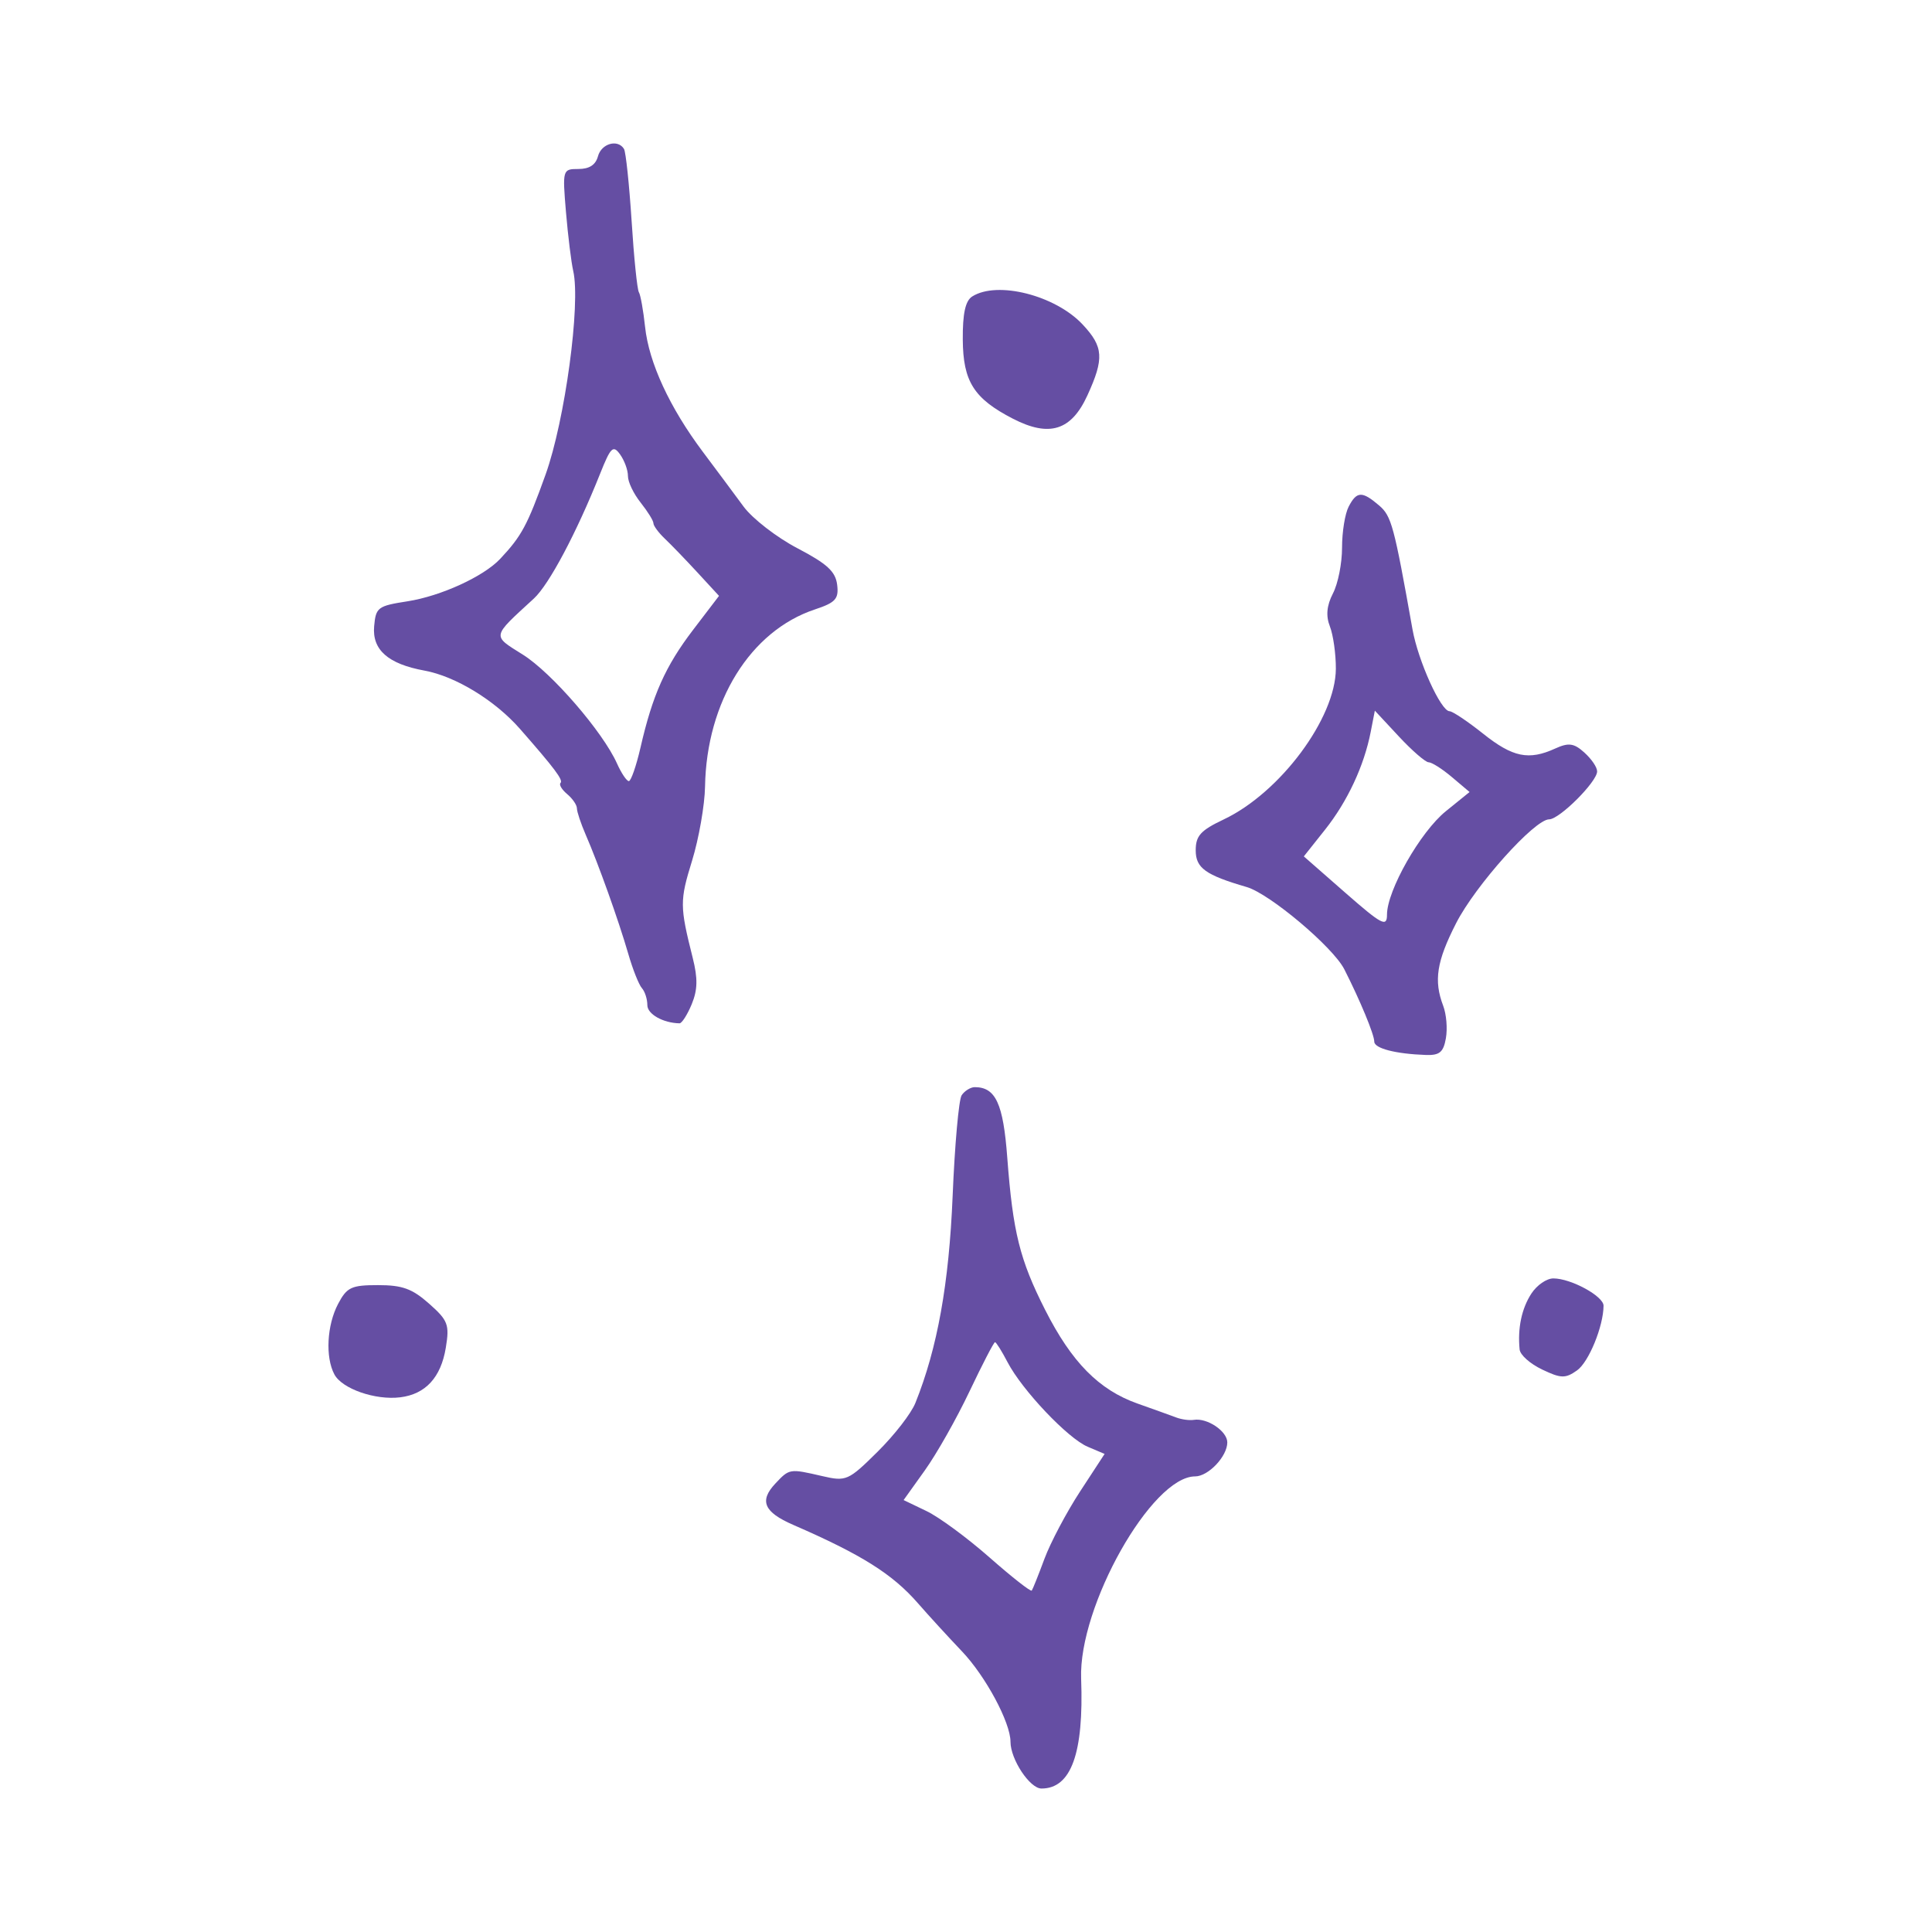 <?xml version="1.0" encoding="UTF-8"?> <!-- Creator: CorelDRAW --> <svg xmlns="http://www.w3.org/2000/svg" xmlns:xlink="http://www.w3.org/1999/xlink" xmlns:xodm="http://www.corel.com/coreldraw/odm/2003" xml:space="preserve" width="169.333mm" height="169.333mm" style="shape-rendering:geometricPrecision; text-rendering:geometricPrecision; image-rendering:optimizeQuality; fill-rule:evenodd; clip-rule:evenodd" viewBox="0 0 16933.32 16933.32"> <defs> <style type="text/css"> <![CDATA[ .fil1 {fill:#654EA3;fill-rule:nonzero} .fil0 {fill:#E8BA80;fill-rule:nonzero} ]]> </style> </defs> <g id="Слой_x0020_1">  <path class="fil0" d="M-19989.32 7786.28c-2.01,5.86 -9.9,66.71 -17.57,135.57 -7.66,68.79 -21.29,171.24 -30.31,228.11 -31.89,200.69 -41.33,290.09 -39.91,377.61 1.32,82.76 0.4,88.2 -14.55,83.96 -8.77,-2.43 -65.96,-53.44 -126.56,-112.89 -140.08,-137.3 -185.66,-175.64 -201.51,-169.5 -11.62,4.55 -11.58,8.81 0.4,37.5 7.52,18.02 18.05,38.52 23.73,46.24 76.35,104.07 97.33,135.86 127.63,193.36 19.84,37.64 42.88,77.08 51.67,88.48 31,40.04 27.57,41.06 -162.48,47.38 -365.34,12.17 -428.73,15.94 -479.2,28.36 -30.02,7.37 -89.29,12.56 -141.71,12.35 -96.66,-0.39 -115.43,4.69 -111.01,29.84 2.49,14.11 13.52,17.18 79.88,22.09 133.52,9.94 205.53,16.65 249.83,23.35 47.59,7.16 123.71,5.4 214.62,-4.94 38.5,-4.37 81.1,-3.17 116.73,3.35 31.12,5.65 89.7,14.96 131.47,20.85 41.79,5.89 75.36,12.1 75.36,13.94 0,1.76 -11.35,18.02 -24.59,35.24 -61.88,80.33 -92.32,124.49 -155.18,225.25 -43.47,69.6 -129.86,224.4 -129.86,232.65 0,21.49 17.15,12.28 41.14,-22.11 14.85,-21.31 35.63,-41.91 46.51,-46.11 20.78,-8.01 183.11,-172.62 226,-229.13 14.05,-18.56 45.68,-54.89 70.54,-81.11l45.04 -47.51 0.83 72.91c0.44,40.12 2.29,96.1 4.09,124.5 1.8,28.33 7.54,118.36 12.69,199.46 5.17,81.1 13.12,170.43 17.62,197.84 4.49,27.37 8.53,112.22 8.9,187.57 0.79,148.27 5.23,179.39 26.32,183.3 22.92,4.27 33.2,-76.8 36.35,-286.52 1.7,-113.03 8.75,-241.48 16.49,-300.6 7.39,-56.55 15.45,-132.51 17.84,-167.93 7.3,-109.75 16.26,-181.04 22.71,-181.04 3.15,0 16.61,12.7 29.89,28.26 13.39,15.66 49.57,55.28 81.11,88.9 31.53,33.58 75.01,83.96 97.47,113.03 54.5,70.44 127.39,105.62 127.39,61.45 0,-29.35 -135.8,-244.12 -188.02,-297.39 -24.91,-25.4 -56.77,-71.09 -52,-74.58 1.81,-1.31 52.44,-8.29 112.21,-15.52 76.2,-9.14 122.76,-10.73 154.83,-5.26 60.78,10.37 324.4,0.28 432.53,-16.58 47.48,-7.37 110.74,-14.46 141.29,-15.84 30.3,-1.34 63.43,-6.49 73.3,-11.46 9.95,-4.98 28.68,-12.95 41.81,-17.78 26.17,-9.71 28.89,-19.16 9.8,-34.61 -9.13,-7.45 -29.49,-9.17 -67.16,-5.79 -30.03,2.75 -80.3,0.88 -113.03,-4.2 -85.16,-13.15 -96.67,-14.11 -249.03,-20.42 -98.31,-4.02 -143.47,-9.31 -158.1,-18.56 -20.13,-12.66 -134.33,-11.89 -339.96,2.26 -46.67,3.25 -58.06,1.69 -54.58,-7.41 17.32,-45.29 148.27,-227.72 202.89,-282.57 120.6,-121.25 164.62,-175.79 164.62,-203.98 0,-24.31 -14.75,-23.21 -67.17,5.05 -57.13,30.76 -130.97,94.86 -244.09,212.05 -50.63,52.39 -94.34,92.43 -97.51,89.25 -3.16,-3.14 -7,-55.28 -8.6,-115.88 -1.56,-60.65 -7.2,-137.09 -12.49,-170.01 -14.25,-88.44 -21.48,-397.51 -10.23,-437.41 5.05,-18.02 7.09,-38.31 4.5,-45.05 -5.98,-15.59 -36.45,-16.75 -41.62,-1.62l0 0z"></path> <path class="fil0" d="M-18331.05 8068.86c-7.55,7.65 -9.1,40.99 -5.58,118.78l4.91 108.12 -29.53 -31.11c-41.17,-43.43 -71.37,-61.6 -91.72,-55.18 -23.15,7.27 -17.71,18.31 38.03,77.3l48.01 50.8 -43.43 11.04c-23.74,6.03 -57.68,17 -74.96,24.16 -17.18,7.17 -40.47,13.13 -51.19,13.13 -21.31,0 -35.84,14.07 -25.37,24.55 3.11,3.14 40.12,5.72 81.88,5.72 99.13,0 106.72,7.19 64.95,61.45 -33.41,43.43 -36.55,65.44 -10.05,70.66 9.84,1.94 25.04,-8.4 41.34,-28.08 30.55,-36.83 41.38,-38.56 41.38,-6.53 0,13.09 3.67,27.41 8.22,31.93 4.48,4.48 9.28,41.38 10.62,81.53 1.98,58.13 5.19,73.3 15.59,73.3 10.41,0 14.19,-17.18 18.42,-83.53 2.93,-45.9 8.08,-94.48 11.46,-107.74 6.04,-23.74 6.32,-23.85 15.99,-5.29 5.32,10.19 21.8,31.92 36.05,47.48 14.07,15.45 37.46,43.43 50.59,60.61 24.37,31.92 48.29,39.9 73.09,24.23 15.07,-9.56 4.27,-29.17 -53.94,-97.96 -57.53,-67.98 -86.22,-108.69 -80.39,-114.13 2.68,-2.54 40.53,-6.1 83.96,-7.93 53.23,-2.19 86,-7.84 100.33,-17.36 27.05,-17.92 20.46,-33.52 -15.56,-37.08 -16.37,-1.62 -36.02,-8.71 -44.24,-16.01 -12.45,-11.05 -22.93,-11.65 -67.98,-3.67 -29.49,5.22 -55.28,7.58 -57.75,5.32 -2.43,-2.18 3.56,-15.17 13.09,-28.25 9.88,-13.52 20.42,-36.45 23.95,-52 8.01,-35.39 -6.31,-35.81 -45.65,-1.31 -16.37,14.36 -30.05,25.86 -30.72,25.86 -0.67,0 -1.31,-27.83 -1.42,-62.26 -0.38,-129.44 -20.92,-192.41 -52.38,-160.55l0 0z"></path> <path class="fil0" d="M-18577.47 9209.95c-2.26,3.6 -10.76,51.19 -18.84,105.27 -8.08,54.05 -16.12,100.93 -17.74,103.61 -7.2,11.75 -30.73,166.3 -35.31,231.81 -2.83,40.15 -5.83,73.84 -6.74,74.93 -0.88,1.16 -44.63,-40.92 -97.05,-93.34 -55.71,-55.71 -99.56,-92.86 -105.27,-89.22 -12.84,8.08 -2.65,37.18 25.68,73.23 27.66,35.25 105.31,180.45 96.35,180.31 -3.14,-0.07 -96.63,1.8 -208.04,4.09 -244.93,5.08 -354.22,13.51 -358.7,27.73 -1.84,5.82 5.64,12.59 16.3,14.85 55.42,11.75 211.31,25.72 299.79,26.85 83.53,1.06 211.95,15.87 221.26,25.5 1.3,1.34 -23.99,37.68 -55.88,80.26 -68.69,91.76 -144.39,215.16 -136.7,222.85 2.64,2.65 13.93,-3.35 24.59,-13.16 10.93,-10.02 40.53,-35.59 66.74,-57.71 26.21,-22.12 56.16,-49.88 67.56,-62.69 58.45,-65.51 104.03,-113.84 107.31,-113.84 3.14,0 11.93,255.59 16.73,485.74 1.41,68.82 5.36,103.47 11.95,105.69 13.62,4.52 18.63,-15.56 24.13,-96.66 12.32,-181.86 28.54,-324.66 48.76,-428.41l9.84 -50.8 24.98 29.06c13.9,16.2 47.8,58.6 76.3,95.47 50.03,64.7 78.96,85.3 96.17,68.4 10.97,-10.83 -38.56,-106.12 -92.22,-177.34 -21.62,-28.72 -38.87,-54.15 -38.87,-57.36 0,-13.13 69.64,-17.25 194.13,-11.47 132.72,6.21 320.99,-5.5 380.12,-23.56 49.32,-15.1 33.55,-30.17 -38.52,-36.73 -93.56,-8.54 -113.88,-10.86 -235.09,-26.99 -58.99,-7.86 -152.69,-13.93 -208.07,-13.47 -55.71,0.46 -100.76,-2.47 -100.76,-6.56 0,-19.02 78.64,-122.63 131.06,-172.69 73.73,-70.41 103.61,-109.29 97.12,-126.29 -8.36,-21.88 -80.75,24.59 -172.47,110.73 -45.86,43.04 -84.56,75.85 -86.86,73.59 -4.05,-4.12 -5.15,-423.51 -1.16,-462.03 2.01,-19.65 -13.97,-33.55 -22.58,-19.65l0 0z"></path> <path class="fil0" d="M-8009.84 107.48c-2.37,6.39 -2.44,54.22 -0.11,106.15 2.36,51.9 2.01,100.26 -0.74,107.28 -3.88,9.88 -14.68,2.72 -47.24,-31.36 -55.49,-58.1 -141.92,-129.4 -156.91,-129.4 -18.03,0 -13.94,31.22 5.43,41.59 24.77,13.34 115.04,105.8 109.11,111.84 -3.06,3.14 -8.53,0.38 -13.05,-6.6 -4.48,-6.99 -7.76,-9.1 -7.76,-5.05 0,3.74 -4.66,3.21 -10.05,-1.16 -12.03,-9.77 -52.67,-18.94 -87.56,-19.83 -27.91,-0.67 -28.86,-0.07 -35.67,22.55 -5.47,18.09 -6.95,17.56 92.22,33.58 14.74,2.36 36.86,9.53 48.43,15.59 19.65,10.37 16.27,11.26 -42.61,11.26 -57.33,0 -64.35,1.69 -68.19,16.26 -3.5,13.41 -11.22,16.26 -43.75,16.26 -47.27,0 -80.57,11.54 -80.57,27.91 0,15.48 15.06,23.74 27.09,14.85 11.64,-8.57 220.87,-8.68 229.38,-0.14 3,3.03 -10.38,26.35 -30.27,52.67 -75.39,99.94 -86.22,132.5 -44.13,132.5 20.53,0 76.76,-52.67 128.97,-120.86l26.74 -34.85 4.24 37.18c2.32,20.14 8.89,41.63 14.32,46.85 5.64,5.43 10.12,24.44 10.12,43 0,39.51 9.6,57.5 27.1,50.8 10.58,-4.09 13.15,-17.89 13.15,-70.55 0,-35.64 3.53,-65.45 7.77,-65.45 4.19,0 30.97,22.19 58.87,48.79 27.87,26.64 53.77,48.83 56.94,48.83 3.07,0 11.82,6.17 18.59,13.16 10.52,10.86 14.82,11.46 24.42,3.49 20.74,-17.29 13.93,-38.1 -21.7,-66.32 -45.72,-36.23 -112.36,-98.22 -112.36,-104.5 0,-2.54 13.97,-5.15 30.23,-5.71 41.84,-1.48 114.09,-12.88 150.29,-23.74 24.02,-7.2 24.48,-27.66 0.81,-36.66 -11.64,-4.44 -26.39,-6.49 -31.79,-4.41 -5.68,2.19 -12.1,-1.55 -14.74,-8.5 -3.81,-10.26 -13.16,-11.39 -53.41,-6.59 -43.43,5.15 -48.26,4.3 -43.78,-7.77 2.89,-7.76 -0.64,-17.71 -8.15,-23.21 -11.68,-8.61 -8.01,-15.91 31.75,-63.92 25.04,-30.23 44.94,-59.73 44.94,-66.64 0,-34.79 -66.29,-13.94 -115.78,36.41 -12.21,12.38 -23.5,19.86 -25.22,16.65 -1.7,-3.18 -3.95,-31.37 -4.98,-62.34 -2.08,-63.53 -7.05,-86.5 -20.6,-95.46 -14.71,-9.74 -35.1,-6.88 -39.79,5.57l0 0z"></path> <path class="fil0" d="M-8893.52 1477.39c-21.66,6.07 -179.49,3.28 -185.98,-3.28 -2.12,-2.19 43.07,-3.56 101.18,-3.11 58.1,0.43 95.99,3.28 84.8,6.39l0 0zm-101.46 -168.7c15.49,17.43 15.49,17.43 -2.32,8.11 -20.15,-10.54 -32.42,-25.54 -20.92,-25.54 4.12,0 14.95,8.12 23.24,17.43l0 0zm39.52 -26.74c-2.12,2.12 -10.27,-2.68 -17.82,-10.44 -13.33,-13.72 -13.16,-13.9 3.85,-3.88 10.09,5.89 16.15,12.13 13.97,14.32l0 0zm-84.85 -11.22c6.07,6.95 7.06,12 2.33,12 -4.73,0 -12.52,-5.05 -18.59,-12 -6.07,-6.98 -7.06,-11.99 -2.33,-11.99 4.73,0 12.52,5.01 18.59,11.99l0 0zm263.63 -433.46c-4.41,7.09 -12.03,352.5 -11.53,522.93l0.1 24.02 -14.32 -20.14c-7.73,-10.83 -13.48,-22.65 -12.42,-25.58 1.03,-2.89 -5.43,-7.76 -13.97,-10.44 -8.5,-2.72 -15.87,-9 -15.87,-13.58 0,-14.93 -109.22,-116.74 -141.75,-132.15 -23.28,-11.01 -42.26,-13.8 -70.91,-10.38 -21.69,2.58 -41.24,1.2 -43.92,-3.1 -8.22,-13.3 -35.77,-8.54 -44.52,7.73 -7.12,13.19 -5.75,17.92 7.09,24.83 12.1,6.46 15.74,17.01 15.1,44.13 -0.46,20.92 4.83,43.5 12.77,54.65 7.2,10.05 13.58,15.49 13.58,11.61 0,-4.1 4.59,-1.17 10.27,6.59 10.55,14.25 16.86,18.45 80.36,53.27l35.63 19.51 -23.6 6.6c-13.19,3.67 -26.88,4.72 -31.01,2.33 -4.12,-2.4 -11.6,-0.85 -17.04,3.49 -5.32,4.27 -29.81,10.02 -54.61,12.77 -24.83,2.79 -79.41,10.41 -122.02,17.07 -42.62,6.64 -110.84,16.34 -152.61,21.66 -60.43,7.76 -77.26,12.81 -84.07,25.19 -4.69,8.54 -6.42,17.61 -3.85,20.15 2.54,2.57 0.46,9.7 -4.65,15.87 -5.15,6.21 -7.94,12.63 -6.21,14.36 8.85,8.82 169.69,18.2 259.54,15.1 56.12,-1.94 153.39,-4.55 217.66,-5.82 108.52,-2.16 115.57,-1.38 105.91,11.6 -69.25,93.74 -141.79,176.67 -251.36,287.45 -34.47,34.85 -43.11,54.22 -24.16,54.22 3.45,0 20.92,-13.87 39.47,-31.36 25.61,-24.1 38.21,-30.48 54.26,-27.45 24.73,4.66 40.78,-7.06 67.03,-48.86 10.23,-16.3 28.15,-40.6 38.91,-52.7 26.88,-30.2 109.78,-132.05 131.23,-161.12 9.7,-13.19 20.15,-21.73 23.11,-18.94 12.38,11.64 5.82,486.87 -7.66,555.8 -1.76,8.89 -5.64,55.39 -8.6,102.66l-5.4 86.36 20.92 4.02c26.1,4.97 34.01,-4.02 44.45,-50.48 4.55,-20.15 8.53,-30.2 8.96,-22.48 1.16,21.07 24.02,17.82 32.59,-4.65 16.66,-43.57 23.82,-284.31 13.97,-471.03l-5.5 -104.6 35.88 36.44c38.17,38.74 78.88,54.15 98.95,37.43 6.99,-5.78 12.39,-15.77 12.39,-22.72 0,-9.8 3.84,-8.75 18.59,5.05 10.09,9.42 21.62,17.43 25.19,17.43 3.63,0 16.43,10.08 28.61,22.47 58.45,59.65 99.51,85.12 109.82,68.15 9.52,-15.73 -20.29,-69.32 -59.02,-106.18 -54.26,-51.54 -120.72,-106.08 -129.4,-106.08 -4.17,0 -18.42,-11.22 -30.98,-24.41 -12.56,-13.16 -28.08,-24.42 -33.72,-24.42 -5.4,0 -10.44,-4.09 -10.44,-8.5 0,-8.22 5.43,-8.64 145.62,-11.08 99.2,-1.76 118.18,-6.49 120.19,-29.98 0.81,-9.32 2.54,-17.99 3.78,-19.09 2.57,-2.33 98.39,-14.64 123.19,-15.87 7.76,-0.36 13.97,-3.6 13.97,-7.27 0,-3.95 2.61,-4.87 6.56,-2.33 3.7,2.4 19.37,0.35 35.63,-4.62 20.96,-6.42 30.16,-14.46 32.95,-28.68 2.12,-10.87 0.03,-22.08 -4.66,-24.94 -13.16,-8.01 -118.39,-5.26 -129.36,3.39 -14.04,11 -110.81,19.01 -232.45,19.29 -118.49,0.21 -160.69,-5.71 -146.26,-20.6 119.66,-123.19 242.36,-263.17 242.36,-276.58 0,-3 16.23,-20.11 36.41,-38.31 40.25,-36.34 48.05,-66.89 19.36,-75.88 -12.17,-3.81 -25.96,3.7 -54.61,29.77 -20.95,19.02 -45.75,44.17 -54.64,55.35 -9.03,11.43 -39.72,44.17 -68.93,73.63 -29.21,29.42 -72.53,75.67 -97.23,103.82 -24.48,27.87 -47.34,50.73 -50.76,50.73 -3.39,0 -6.53,-36.02 -6.99,-79.41 -0.39,-43.53 -1.44,-149.51 -2.29,-234.74 -1.17,-116.98 -4.2,-158.57 -12.35,-168.52 -12.7,-15.45 -38.2,-17.57 -46.71,-3.85l0 0z"></path> <path class="fil0" d="M-7315.79 851.98c-6.95,4.52 -12.28,10.34 -12.63,13.94 -2.61,25.61 -15.06,68.37 -21.06,72.21 -3.84,2.51 -6.95,45.19 -6.95,95.54l0 91.01 -26.21 -39.51c-40.6,-61.21 -84.03,-103.01 -107.07,-103.01 -30.83,0 -32.91,13.93 -7.62,50.34 12.91,18.59 26.71,38.95 31.26,46.11 4.34,6.84 14.74,20.11 22.47,28.64 7.69,8.54 14.32,20.57 14.32,25.97 0,5.75 4.55,14.71 10.66,20.92 28.01,28.43 21.87,36.76 -26.14,35.35 -68.2,-1.94 -163.62,8.39 -173.92,18.87 -16.13,16.37 1.13,22.16 58.45,19.54 46.53,-2.08 60.64,0.6 84.88,16.09 16.26,10.44 28.86,20.46 28.65,22.86 -0.22,2.29 -20.54,21.06 -44.56,41.06 -43.39,36.16 -54.96,60.93 -32.53,69.61 14.26,5.5 51.86,-13.44 72.89,-36.69 8.39,-9.28 20.53,-17.04 26.67,-17.04 6.21,0 11.22,-3.32 11.22,-7.37 0,-4.1 6.2,-8.89 13.97,-10.83 13.01,-3.25 13.44,3.1 6.56,96.06 -4.06,55 -5.05,105.44 -2.22,112.75 6.03,15.48 37.46,17.78 42.26,3.06 3.31,-10.12 14.53,-185.91 13.58,-212.26 -0.78,-20.46 10.48,-17.82 26.39,6.21 7.19,10.83 11,20.14 8.29,20.14 -2.72,0 0.32,8.5 6.63,18.59 6.31,10.16 14.25,33.3 17.46,51.12 6.99,38.73 43.11,117.76 53.77,117.76 4.26,0 11.5,-6.95 16.05,-15.49 9.8,-18.24 -8.12,-116.2 -28.3,-154.94 -10.9,-20.92 -10.93,-23.42 -0.1,-19.37 16.72,6.28 25.72,-19.36 13.55,-38.73 -5.33,-8.54 -6.92,-15.77 -3.5,-16.09 72.82,-6.7 107.78,-16.3 119.31,-32.74 5.96,-8.5 12.56,-13.76 14.68,-11.6 7.44,7.51 47.55,-11.64 45.54,-21.7 -4.8,-23.6 -41.63,-32 -126.08,-28.82 -94.51,3.6 -92.43,10.72 -21.27,-71.9 53.41,-61.98 69.92,-92.53 57.89,-106.89 -17.96,-21.52 -41.1,-8.54 -111.66,62.76l-72.92 73.59 3.11 -31.01c5.92,-58.88 12.59,-102.48 16.26,-106.11 2.12,-2.16 -0.14,-8.93 -5.04,-15.14 -4.91,-6.21 -5.44,-11.22 -1.17,-11.22 4.27,0 11.89,-24.41 17.08,-54.61 7.09,-41.84 6.91,-57.01 -0.81,-64.7 -6.5,-6.52 -14.33,-7.33 -22.09,-2.33l0 0z"></path> <path class="fil0" d="M-7973.51 2411.9c-5.43,1.8 -14.74,-0.64 -19.36,-5.05 -6.43,-6.14 -3.5,-7.12 10.47,-3.49 10.8,2.82 14.75,6.56 8.89,8.54l0 0zm118.15 -366.08c-2.61,4.37 -1.1,19.76 3.49,35.28 4.48,15.1 10.41,84.03 13.16,152.96l5.01 125.52 -18.98 -17.81c-10.06,-9.46 -21.87,-17.82 -25.19,-17.82 -3.35,0 -8.64,-7.73 -11.61,-17.04 -6.66,-20.92 -120.05,-134.09 -141,-140.69 -21.87,-6.95 -37.04,14.4 -31.19,43.85 5.19,26.21 45.48,89.08 81.32,127.04 12.49,13.19 26.56,30.69 31.25,38.77 8.19,14.15 7.73,14.18 -12.41,0.95 -29.46,-19.33 -57.82,-12.95 -57.54,12.98 0.1,13.16 -4.38,20.96 -12.17,21.03 -50.38,0.49 -65.09,3.81 -65.09,14.6 0,9.46 10.05,12.6 42.62,13.16l42.61 0.78 -41.06 10.55c-58.88,15.1 -78.88,24.62 -100.08,47.55 -45.51,49.36 14.85,62.73 151.2,33.52 28.68,-6.11 34.67,3.17 14.92,23.03 -26.99,27.13 -102.45,149.86 -102.45,166.58 0,14.75 4.66,18.59 22.47,18.59 12.39,0 26.29,-2.64 30.94,-5.92 12.42,-8.57 125.52,-162.46 125.52,-170.71 0,-3.88 9.14,-19.37 20.53,-34.86 11.4,-15.52 20.53,-23.6 20.53,-18.2 0,5.33 5.05,9.67 11.26,9.67 6.1,0 13.33,5.82 15.87,12.77 2.58,7.05 5.15,89.11 5.82,182.84 1.06,154.98 2.51,171.24 16.27,183.62 12.38,11.12 17.32,11.75 27.51,3.5 10.13,-8.26 12.39,-33.69 12.39,-139.85 0,-104.59 2.39,-132.11 12.38,-141.78 6.88,-6.66 12.42,-18.2 12.42,-25.96 0,-19.19 73.59,-18.59 92.92,0.78 24.9,24.83 61.24,14.71 61.24,-17.04 0,-14.96 -13.58,-33.91 -47.66,-66.61l-47.63 -45.72 25.16 -11.22c13.97,-6.24 30.87,-13.33 37.99,-15.91 7.02,-2.54 29.81,-15.59 50.73,-29.03 27.13,-17.46 38.03,-29.74 38.24,-43 0.36,-21.1 -19.65,-23.11 -66.14,-6.78 -28.65,10.09 -29.71,9.88 -20.54,-4.44 5.47,-8.54 12.42,-15.14 15.88,-15.14 3.63,0 6.21,-5.01 6.21,-11.99 0,-6.99 2.61,-12 6.21,-12 12.91,0 36.55,-67.41 28.29,-80.61 -17.18,-27.19 -39.05,-19.33 -73.48,26.39 -29.81,39.48 -91.16,87.46 -91.16,71.26 0,-3.38 25.96,-31.29 56.94,-61.2 31.01,-29.95 56.94,-56.59 56.94,-58.49 0,-1.94 -6.99,-3.5 -15.49,-3.5 -8.43,0 -34.5,17.04 -56.97,37.19l-41.42 37.18 -5.05 -22.86c-2.71,-12.38 -8.04,-30.3 -11.6,-39.12 -3.64,-8.93 -14.64,-43.75 -24.41,-77.09 -9.78,-33.3 -22.09,-69.92 -27.27,-80.96 -9.81,-20.88 -40.22,-32.52 -48.65,-18.59l0 0z"></path> <path class="fil0" d="M-8104.78 4047.66c-37.5,38.49 -41.76,76.16 -13.05,114.69 12.17,16.36 33.06,34.22 46.96,40.14 23,9.81 27.41,8.61 56.12,-15.17 17.18,-14.25 29.6,-30.2 27.84,-35.63 -1.84,-5.5 0.03,-18.84 4.23,-30.3 9,-24.59 1.87,-53.24 -13.26,-53.24 -6.5,0 -15.91,-10.65 -21.7,-24.58 -14.43,-34.51 -51.29,-32.78 -87.14,4.09l0 0z"></path> <path class="fil0" d="M-8280.99 4425.76c-23.78,21.21 -45.86,38.03 -49.99,38.03 -4.05,0 -31.11,17.89 -60.6,40.12 -52.43,39.54 -121.75,75.21 -132.72,68.33 -3.17,-1.98 -22.93,-0.28 -44.24,3.77 -31.11,5.96 -44.66,4.17 -70.84,-9.42 -18.02,-9.34 -32.35,-19.68 -32.35,-23.35 0,-14.43 -121.24,-130.53 -141.71,-135.68 -21.34,-5.36 -34.32,-0.99 -35.52,12 -0.28,3.03 -3.78,15.13 -7.51,25.82 -5.37,15.49 -1.8,25.36 15.59,43.39 12.63,13.12 22.51,26.21 22.51,29.92 0,3.49 13.79,21.27 29.91,38.48 16.09,17.18 30.09,35.35 30.3,39.3 0.22,4.06 6.57,12.07 13.94,17.64 10.86,8.26 11.92,15.95 5.29,39.73 -4.55,16.36 -5.08,37.14 -1.2,46.7 3.81,9.39 7.13,34.79 7.37,56.1 0.39,38.06 -1.58,40.95 -94.22,135.96 -51.9,53.27 -94.58,101.7 -94.58,107.31 0,5.79 -2.33,18.45 -5.36,29.1 -4.17,14.82 0.42,21.77 21.73,32.74 23.74,12.24 29.84,12.46 50.37,1.66 13.09,-6.91 30.34,-20 39.3,-29.88 8.93,-9.84 20.5,-16.02 26.25,-13.97 5.71,2.08 30.3,-15.1 55.7,-38.91 35.21,-32.99 54.51,-44.24 85.59,-49.95 88.47,-16.2 156.45,1.94 156.45,41.8 0,11.08 8.61,17.18 29.92,21.27 16.37,3.14 47.48,19.48 68.79,36.06 37.68,29.35 39.62,29.84 61.03,15.55 26.25,-17.53 23.74,-29.49 -23.07,-109.75 -18.63,-31.96 -33.44,-60.25 -33.44,-63.88 0,-3.71 -5.15,-12.32 -11.75,-19.69 -15.24,-17 -19.05,-47.52 -10.87,-86.82 9.42,-45.05 22.93,-68.93 63.15,-111.4 21.7,-22.93 34.82,-43.96 32.35,-52.04 -2.47,-8.22 9.03,-25.93 29.49,-45.33 35.25,-33.41 95.32,-140.62 89.11,-159.03 -7.16,-21.31 -41.59,-9.7 -84.17,28.32l0 0z"></path> <path class="fil0" d="M-7775.99 4500.66c-14.53,14.78 -12.2,36.02 6.56,59.8 10.34,13.08 14.89,28.68 11.89,40.53 -3.14,12.28 1.27,26.07 12.17,38.1 23.89,26.25 41.56,65.55 43.5,96.66 2.15,34.4 -20.04,87.98 -46.67,112.82 -11.5,10.69 -20.5,26.81 -20.5,36.65 0,11.08 -13.12,26.46 -35.24,41.38 -19.61,13.27 -50.2,36.97 -69.18,53.66 -32.77,28.82 -33.51,30.62 -20.21,49.57 19.15,27.34 38.63,24.48 86.96,-12.77 73.73,-56.87 121.63,-81.07 171.2,-86.43 30.3,-3.32 42.12,0 66.32,18.52 16.41,12.48 36.27,22.5 44.66,22.5 8.43,0 27.31,13.13 42.48,29.5 31.08,33.58 94.75,69.07 108.65,60.57 19.3,-11.79 26.43,-46.64 13.73,-67.14 -12,-19.29 -53.63,-150.7 -57.58,-181.82 -2.43,-19.01 34.57,-99.13 61.67,-133.52 9.7,-12.32 17.95,-31.58 18.66,-43.43 0.67,-11.57 12.42,-34.4 25.72,-49.95 26.56,-31.15 28.04,-50.2 5.01,-64.39 -10.27,-6.28 -20.11,-4.23 -37.29,7.87 -13.09,9.17 -29.46,20.18 -37.29,25.05 -36.02,22.43 -100.54,69.18 -105.69,76.52 -3.18,4.55 -22.09,8.96 -42.58,9.91 -65.55,3.07 -72.46,-1.73 -195.05,-136.07 -15.7,-17.21 -37.33,-18.91 -51.9,-4.09l0 0z"></path> <path class="fil0" d="M-7285.73 5433.3c-31.22,30.8 -31.29,33.12 -3.21,103.57 13.05,32.78 17.88,36.87 43.32,36.87 59.23,0 83.78,-34.4 74.33,-104.04 -5.68,-41.94 -18.63,-54.22 -64.45,-61.38 -15.24,-2.36 -29.5,4.76 -49.99,24.98l0 0z"></path> <path class="fil0" d="M-8275.27 5463.99c-20.61,20.6 -10.9,71.26 28.75,149.9 28.5,56.51 38.52,86.21 38.84,115.07 0.39,35.21 -3.11,41.77 -36.44,69.22 -20.5,16.86 -49.25,38.87 -64.74,49.56 -17.21,11.89 -27.83,26.6 -27.83,38.49 0,10.65 -4.06,23.28 -9.03,28.29 -10.8,10.8 12.27,63.04 27.87,63.04 26.21,0 82.86,-23.56 103.22,-42.93 48.33,-46.11 65.93,-59.83 86.82,-67.77 27.87,-10.62 83.57,-2.33 83.57,12.42 0,22.15 54.05,63.89 82.69,63.89 32.49,0 38.1,-16.37 29.28,-86.01 -6.45,-50.76 2.75,-115.68 21.59,-152.36 6.74,-13.09 12.38,-29.81 12.63,-37.26 0.21,-7.37 17.82,-34.82 38.63,-60.22 81.1,-99.09 79.87,-97.15 72.46,-117.15 -10.16,-27.27 -33.65,-24.49 -85.26,10.01 -24.63,16.44 -49.18,30.17 -54.12,30.17 -4.9,0 -16.33,6.81 -25.37,15.13 -13.3,12.31 -31.96,14.99 -99.13,14.32 -81.88,-0.81 -82.93,-1.05 -104.84,-27.83 -12.03,-14.75 -26.95,-27.06 -32.74,-27.06 -5.75,0 -10.65,-4.13 -10.65,-8.99 0,-7.91 -49.18,-42.41 -60.65,-42.55 -2.64,-0.03 -9.8,4.87 -15.55,10.62l0 0z"></path> <path class="fil0" d="M-8923.61 5515.99c-36.86,7.8 -41.17,11.43 -47.13,39.72 -3.67,17.36 -6.38,53.27 -6.14,81.11 0.35,40.14 3.95,52.77 18.45,64.31 9.6,7.65 20.5,22.93 23.36,32.77 4.41,15.35 11.04,18.1 39.72,16.47 38.38,-2.15 56.55,-18.55 65.16,-58.66 2.96,-13.94 13.79,-27.77 24.9,-31.96 15.31,-5.75 20.53,-15.56 23.46,-44.24 4.59,-44.24 -10.05,-72.92 -43.92,-86.08 -12.27,-4.8 -29.77,-12.56 -37.67,-16.72 -8.19,-4.34 -15.81,-7.23 -17.18,-6.56 -1.35,0.67 -20.89,5.15 -43.01,9.84l0 0z"></path> <path class="fil0" d="M-12519.83 3787.77c-5.71,10.61 -7.93,35.2 -5.36,58.13 2.47,21.81 1.13,119.17 -3,215.83 -7.4,173.68 -14.32,346.75 -16.15,403.86 -0.78,25.4 -2.47,27.34 -14.82,17.22 -7.69,-6.35 -28.29,-32.81 -46,-58.99 -41.17,-60.99 -80.22,-108.97 -157.27,-193.32 -34.43,-37.71 -67.52,-76.02 -74.15,-86.04 -36.59,-54.86 -84.11,-82.2 -99.7,-57.33 -2.5,4.03 19.05,36.06 47.41,70.45 28.37,34.4 57.79,69.96 64.74,78.25 6.84,8.18 12.66,18.7 12.66,22.93 0,4.66 2.61,8.96 6.53,10.76 12.88,5.89 75.32,89.57 148.8,199.35l75.67 113.03 -49.14 6.95c-26.92,3.81 -110.17,4.77 -183.9,2.09 -129.44,-4.73 -134.98,-4.27 -140.34,12.27 -5.71,17.46 -21.45,21.84 -107.45,29.92 -25.86,2.43 -72.92,6.81 -103.23,9.56 -58.13,5.32 -75.14,12.77 -65.19,28.5 12.81,20.22 81.6,25.93 338,28.08 147.42,1.24 272.73,4.62 277.67,7.55 5.68,3.35 3.07,13.13 -6.99,26.21 -8.82,11.54 -42.15,59.41 -74.5,106.9 -32.35,47.52 -82.59,113.17 -112.19,146.65 -61.52,69.63 -75.63,93.34 -68.54,115.5 2.79,8.64 -3.53,29.91 -14.22,47.9l-19.26 32.35 23.35 -15.13c13.09,-8.5 23.32,-19.65 23.32,-25.4 0,-5.65 13.94,-23.64 31.15,-40.18 27.06,-26.07 158.36,-186.34 259.29,-316.55 22.26,-28.68 36.98,-41.42 39.3,-34.01 2.01,6.56 6.39,65.94 9.74,132.29 11.57,229.38 12.38,237.18 25.86,250.69 12.38,12.34 12.77,36.02 0.99,63.88 -3.25,7.66 -4.8,45.87 -3.43,85.17 1.94,56.55 5.47,73.23 17.18,80.71 11.51,7.3 18.03,6.14 29.5,-5.33 11.36,-11.32 14.39,-27.87 13.09,-71.29 -1.31,-45.86 1.86,-61.21 16.82,-81.49 17.92,-24.28 18.28,-29.88 12.67,-198.62 -3.14,-95.85 -7.73,-176.99 -10.23,-181.04 -2.68,-4.45 -1.56,-7.38 2.85,-7.38 4.03,0 20.36,18 35.67,39.3 15.31,21.31 36.55,48.33 46.39,58.99 56.9,61.8 98.57,115.5 155.61,200.69 37.29,55.71 43.46,61.28 58.49,52.85 13.2,-7.41 15.56,-14.32 11.04,-32.39 -3.03,-12.27 -9.35,-24.27 -13.51,-25.78 -4.37,-1.63 -7.76,-9.81 -7.76,-18.84 0,-9 -3.6,-18.1 -8.22,-20.89 -4.41,-2.64 -15.17,-19.65 -23.35,-36.86 -8.26,-17.43 -29.85,-52.43 -47.49,-77.01 -17.64,-24.56 -32.35,-46.92 -32.35,-49.15 0,-2.22 -19.51,-29.88 -43,-61.03 -23.53,-31.11 -43.04,-60.07 -43.04,-63.88 0,-3.88 -11.61,-21.31 -26.21,-39.3 -14.57,-18.03 -24.73,-33.84 -22.9,-35.67 3.67,-3.67 49.96,-7.48 185.92,-15.31 344.87,-19.83 391.09,-26.74 406.54,-60.85 13.09,-28.93 -13.34,-58.49 -47.73,-53.45 -13.16,1.94 -51.61,-3.56 -86.01,-12.24 -68.86,-17.36 -158.93,-19.47 -254.77,-6 -69.64,9.84 -223.63,17.46 -223.63,11.08 0,-5.75 20.46,-41.98 26.21,-46.39 3.18,-2.44 22.72,-27.34 43.89,-56.02 32.03,-43.25 91.05,-110.6 162.38,-185.14 7.83,-8.19 15.52,-18.73 17.36,-23.74 1.8,-4.91 18.13,-26.21 35.77,-46.71 68.51,-79.45 84.81,-104.63 82.16,-126.97 -3.63,-30.3 -35.98,-34.29 -63.89,-7.9 -11.46,10.87 -20.46,22.83 -20.46,27.17 0,4.23 -13.65,24.16 -30.09,43.81 -86.26,103.22 -156.88,185.84 -192.58,225.29 -37.11,40.95 -50.56,58.2 -69.57,89.28 -21.31,34.82 -26.28,-47.52 -12.98,-214.63 7.83,-97.75 9.38,-167.92 6.45,-286.7 -1.65,-67.98 -3.7,-76.66 -19.08,-80.68 -12.63,-3.32 -17.18,-11.89 -17.18,-32.35 0,-15.59 -2.51,-39.79 -5.72,-54.89 -4.9,-22.93 -9.42,-27.02 -29.91,-27.02 -16.37,0 -27.34,5.92 -33.98,18.45l0 0z"></path> <path class="fil0" d="M-11480.75 4290.3c-13.09,7.34 -23.71,17.6 -24.17,23.35 -0.46,5.65 -3.91,29.49 -7.8,53.24 -6.2,38.48 -4.72,45.93 13.94,70.83 17.64,23.5 26.21,27.87 54.89,27.87 18.84,0 33.97,-3.45 33.97,-7.79 0,-4.45 7.38,-10.06 17.22,-13.09 9.84,-3.03 17.22,-10.23 17.22,-16.79 0,-6.49 8.18,-16.83 18.83,-23.78l18.84 -12.28 -18.84 -26.63c-10.44,-14.71 -18.83,-32.46 -18.83,-39.72 0,-14.33 -49.99,-49.29 -69.64,-48.69 -6.88,0.21 -22.51,6.11 -35.63,13.48l0 0z"></path> <path class="fil0" d="M-13208.76 4914.57c-27.8,10.06 -34.01,30.2 -27.13,88.37 5.71,48.34 12.59,56.55 47.62,56.77 38.7,0.21 77.44,-73.13 61.1,-115.75 -4.37,-11.47 -47.23,-40.68 -56.19,-38.31 -1.31,0.35 -13.09,4.48 -25.4,8.92l0 0z"></path> <path class="fil0" d="M-11069.94 4961.56c-7.17,17.22 -13.13,32.67 -13.13,34.01 0,1.34 14.33,11.22 31.58,21.73l31.5 19.23 20.07 -24.98c11.19,-13.93 20.08,-32.24 20.08,-41.34 0,-21.35 -23.75,-39.02 -53.24,-39.66 -19.15,-0.42 -26.32,5.65 -36.86,31.01l0 0z"></path> <path class="fil0" d="M-11481.67 4995.57c-2.96,7.87 -3.42,22.12 -1.09,32.77 5.71,26.22 13.05,254.75 8.14,254.75 -2.29,0 -17.42,-14.72 -34.43,-33.55 -45.86,-50.8 -107.28,-68.62 -107.28,-31.15 0,7.72 28.86,44.23 64.74,81.91 35.84,37.68 64.7,72.39 64.7,77.82 0,6.11 -13.94,9.21 -36.87,8.19 -20.46,-0.88 -40.67,-0.74 -45.47,0.42 -4.69,1.1 -43.82,1.1 -86.4,0 -83.57,-2.22 -105.02,6.99 -94.47,40.54 4.41,14 16.65,17.21 83.82,22.11 43.39,3.18 98.99,5.76 124.07,5.76l45.48 0 -21.7 32.34c-12.1,18.03 -30.06,41.81 -40.53,53.66 -10.27,11.57 -32.11,40.54 -47.95,63.47 -22.01,31.96 -26.95,45.58 -20.42,56.12 14.78,23.82 35.17,20.47 50.13,-8.18 7.86,-15.06 33.72,-51.22 58.38,-81.53l44.2 -54.47 4.52 190.89c2.47,104.85 7.62,195.65 11.47,201.47 3.7,5.72 12.7,10.66 19.22,10.66 6.56,0 12.46,-4.94 12.67,-10.66 0.35,-10.83 3.56,-46.67 12.24,-135.15 2.54,-26.14 7.16,-95 10.23,-153.17 5.33,-99.94 10.69,-119.03 26.56,-94.19 26.78,41.77 90.67,69.88 100.51,44.23 5.11,-13.33 -27.02,-67.09 -49.14,-82.23 -10.44,-7.16 -0.81,-35.95 9.84,-29.35 4.66,2.89 18.84,0.74 32.77,-4.94 30.45,-12.42 49.14,-16.37 97.44,-20.56 92.57,-8.01 112.5,-13.69 122.2,-34.93 7.45,-16.4 7.3,-23.78 -0.7,-31.96 -16.23,-16.55 -139.49,-12.98 -271.4,7.79l-33.58 5.3 38.1 -43.82c20.64,-23.74 41.1,-43.99 44.66,-44.24 3.39,-0.21 6.53,-5.71 6.53,-11.46 0,-5.96 9.84,-20.36 21.31,-31.26 27.58,-26.14 27.02,-46.39 -1.63,-59.65 -27.69,-12.74 -38.31,-4.52 -95.67,74.12 -51.19,70.16 -52.99,65.54 -66.6,-173.64 -2.65,-46.71 -9.11,-90.38 -14.33,-96.7 -12.7,-15.31 -38.13,-13.9 -44.27,2.47l0 0z"></path> <path class="fil0" d="M-11916.96 5044.57c-33.98,17.71 -39.16,33.76 -22.37,68.97 19.44,40.96 52.35,51.36 75,23.74 20.82,-25.36 20,-64.98 -1.83,-86.82 -20.15,-20.1 -22.97,-20.46 -50.8,-5.89l0 0z"></path> <path class="fil0" d="M-12932.12 5201.17c-16.33,19.69 -4.9,23.42 12.53,4.13 8.89,-9.84 11.85,-17.22 6.98,-17.22 -4.87,0 -13.37,5.72 -19.51,13.09l0 0z"></path> <path class="fil0" d="M-12202.82 5595.36c-28.68,26.53 -33.41,95.22 -8.22,118.75 26.14,24.38 64.28,13.79 77.22,-21.41 15.95,-43.43 12.46,-77.51 -10.01,-98.54 -24.8,-23.21 -32.78,-23.03 -58.99,1.2l0 0z"></path> <path class="fil0" d="M-12603.4 5806.01c-16.37,1.76 -31.25,9.42 -36.12,18.55 -9.46,17.71 -6.53,77.83 4.65,95.85 21.84,35.21 43.25,50.77 69.96,50.77 34.33,0 49.35,-24.55 56.62,-92.54 4.13,-38.52 2.43,-46.35 -11.54,-53.93 -29.49,-15.99 -55.2,-21.74 -83.57,-18.7l0 0z"></path> <path class="fil0" d="M-15349.2 4800.87c0,4.91 -3.67,6.32 -8.57,3.28 -4.94,-3.03 -8.61,-9.03 -8.61,-13.93 0,-4.9 3.67,-6.32 8.61,-3.28 4.9,3.03 8.57,9.03 8.57,13.93l0 0zm-76.98 -61.03c0,12.07 -13.86,9.85 -25.64,-4.09 -8.54,-10.05 -7.13,-11.46 7.62,-7.8 9.81,2.47 18.02,7.87 18.02,11.89l0 0zm200.7 -219.5c34.4,14.22 47.41,33.91 32.53,49.11 -7.34,7.55 -9.6,5.33 -9.6,-9.42 0,-14.04 -8.18,-22.68 -30.3,-31.92 -16.41,-6.88 -30.34,-14.61 -30.34,-16.8 0,-5.99 3.28,-5.22 37.71,9.03l0 0zm-181.86 -518.97c-14.18,23.29 -16.22,37.68 -11.46,81.92 4.37,40.96 3,53.66 -5.75,53.66 -20.5,0 -30.24,45.86 -31.93,150.7 -0.92,56.52 -4.69,116.95 -8.39,133.56 -8.93,39.9 -65.34,112.36 -118.61,152.23 -58.98,44.13 -57.36,43.42 -113.03,51.29 -60.61,8.54 -73.8,22.72 -57.57,61.88 14.46,34.85 89.5,72.64 128.83,64.8 33.45,-6.66 88.2,28.58 118.22,76.1 10.9,17.18 23.25,31.92 26.77,31.92 3.64,0 10.41,7.38 15.17,16.37 4.8,9.18 18.98,31.97 32.07,51.61 31.19,46.78 48.12,93.42 65.48,180.24 12.8,63.89 16.47,71.72 35.56,75.78 11.46,2.39 28.47,6.52 36.86,8.89 20.82,5.89 29.56,-21.59 34.68,-109.26 4.23,-72.92 25.19,-179.78 40.75,-208.07 4.51,-8.18 8.11,-20.74 8.11,-28.26 0,-7.37 9.88,-27.83 21.7,-45.05 11.85,-17.21 21.73,-35.24 21.73,-39.72 0,-25.5 47.52,-74.12 92.57,-94.68 27.02,-12.35 58.73,-30.02 70.45,-39.27 12.06,-9.49 31.96,-18.55 45.86,-20.92 31.96,-5.43 65.54,-35.95 60.36,-54.85 -3.85,-13.83 -80.82,-55.18 -148.84,-79.87 -16.37,-5.97 -36.3,-15.74 -43.39,-21.28 -7.2,-5.6 -39.34,-23.17 -71.3,-38.91 -31.92,-15.77 -61.31,-32.73 -65.19,-37.67 -14.32,-18.28 -70.17,-173.68 -78.57,-218.73 -4.76,-25.4 -10.97,-49.7 -13.89,-54.46 -2.9,-4.66 -7.77,-28.69 -10.66,-52.43 -4.58,-37.67 -9.1,-46.07 -32.35,-59.79l-27.06 -15.98 -17.18 28.25 0 0z"></path> <path class="fil0" d="M-15965.18 4154.13c-39.97,17 -61.63,84.38 -45.02,140.08 11.71,39.34 65.76,72.92 93.35,58 8.89,-4.8 27.44,-8.82 40.53,-8.82 13.12,0 33.55,-7.16 44.66,-15.59 17.32,-13.16 20.6,-23.36 21.31,-65.94 0.56,-36.05 -2.72,-51.54 -11.5,-54.46 -6.77,-2.26 -22.12,-14.75 -34.22,-27.87 -24.17,-26.14 -78,-38.67 -109.11,-25.4l0 0z"></path> <path class="fil0" d="M-16243.03 4592.42c-4.91,9.49 -8.86,37.64 -8.86,63.04 0,91.76 -96.8,324.06 -150.7,361.77 -14.75,10.3 -33.23,27.31 -42.2,38.81 -8.74,11.22 -55.31,39.58 -102.83,62.65 -54.05,26.28 -89.29,48.68 -93.38,59.41 -3.74,9.81 -2.86,17.18 2.05,17.18 4.86,0 8.6,5.75 8.6,13.12 0,17.54 31.97,28.82 96.66,34.12 29.5,2.43 60.93,6.03 70.45,8.07 9.56,2.05 27.03,3.85 39.34,4.1 12.45,0.21 34.78,11.67 51.19,26.21 16.4,14.53 32.1,25.79 36.05,25.79 3.67,0 6.95,6.56 6.95,13.93 0,7.83 7.37,24.17 16.79,37.25 9.21,12.85 19.37,34.82 22.55,48.76 3.14,13.93 7.83,29.1 10.4,33.58 5.68,9.99 8.89,58.18 9.88,149.09 0.81,76.2 9.91,96.2 49.32,108.69 14.32,4.55 22.61,0.24 34.39,-17.75 8.61,-13.12 14.5,-32.59 13.13,-43.42 -1.38,-10.87 4.9,-30.31 13.93,-43.43 8.93,-12.95 20.85,-46.29 26.21,-73.31 5.37,-27.02 14.11,-71.89 19.27,-98.71 5.15,-27.02 12.38,-55.03 16.05,-62.26 6.66,-13.09 27.55,-60.89 30.48,-69.6 0.74,-2.23 8.92,-20.89 17.74,-40.57 15.45,-34.4 18.31,-36.45 50.8,-36.45 19.12,0 54.08,-7.47 78.64,-16.79 24.58,-9.31 46.42,-14.6 49.14,-11.89 8.99,9 36.97,-27.83 38.52,-50.76 1.84,-26.74 -9.03,-35.67 -45.08,-37.01 -27.84,-0.99 -94.83,-11.07 -118.75,-17.81 -8.22,-2.33 -14.75,-9.46 -14.75,-16.05 0,-6.57 -4.97,-15 -11.07,-18.84 -6.14,-3.88 -21.98,-23.36 -35.63,-43.82 -13.66,-20.49 -29.85,-36.86 -36.44,-36.86 -6.28,0 -11.89,-7.38 -11.89,-15.56 0,-8.22 -2.72,-18.31 -5.72,-21.31 -21.59,-21.59 -37.29,-107.31 -40.57,-221.15 -1.94,-68.83 -12.98,-107.57 -34.82,-122.21 -18.02,-12.06 -47.13,-6.88 -55.84,9.99l0 0z"></path> <path class="fil0" d="M-15552.75 5522.97c-28.36,13.66 -38.74,25.37 -50.8,57.33 -13.34,35.38 -13.87,46.29 -4.48,92.15 5.85,28.68 15.06,54.75 20.49,58.1 23.75,14.71 92.64,23.6 108.1,13.93 42.82,-26.77 75.14,-107.66 65.61,-164.18 -5.29,-31.4 -9.88,-36.19 -52.49,-54.89 -25.4,-11.15 -47.63,-20.29 -48.75,-20.07 -1.13,0.21 -18.03,8.11 -37.68,17.63l0 0z"></path> <path class="fil0" d="M-18948.34 3898.57c-1.91,5.79 -8.15,40.15 -13.73,75.36 -5.54,35.24 -12.66,68.65 -15.55,73.3 -3.04,4.94 -5.86,12.32 -6.57,17.22 -0.67,4.8 -7.02,31.54 -14.32,60.22 -7.27,28.64 -15.66,71.44 -18.84,96.24l-5.75 44.62 -40.11 -30.27c-21.94,-16.58 -68.01,-56.12 -101.6,-87.27 -33.55,-31.12 -68.82,-59.66 -77.79,-62.94 -18.87,-6.95 -45.89,5.29 -45.89,20.78 0,25.01 68.82,97.76 108.12,114.3 14.75,6.21 37.33,20.53 51.62,32.77 58.17,49.75 66.64,56.13 75.35,56.55 18.52,0.92 -76.17,77.62 -126.97,102.84 -58.17,28.86 -149.33,97.19 -157.19,117.83 -6.6,17.21 19.58,37.92 39.26,31.08 7.83,-2.72 25.37,-14.93 40.11,-27.87 28.68,-25.19 102.87,-77.72 109.79,-77.72 2.64,0 29.07,-14.08 57.75,-30.73 28.68,-16.68 54.32,-29.31 56.12,-27.58 6,5.75 41.42,99.27 59.9,158.25 10.8,34.4 30.17,80.58 43.29,103.19 20.43,35.24 24.69,38.63 30.3,24.16 3.57,-9.06 4.63,-30.72 2.33,-47.09 -4.27,-30.52 -45.96,-176.11 -66.85,-233.47l-11.64 -31.93 27.02 -5.32c14.75,-2.9 33.73,-6.25 41.77,-7.38 8.22,-1.12 17.46,-4.76 20.92,-8.18 3.39,-3.42 12.67,-6.14 20.85,-6.14 8.11,0 33.62,-7.05 56.55,-15.59 23.04,-8.57 63.04,-22.4 89.29,-30.83 62.23,-20.04 76.2,-38.67 42.58,-56.87 -13.09,-7.09 -25.4,-7.02 -45.05,0.32 -39.76,14.78 -167.11,43.88 -213.78,48.82l-39.34 4.16 6.56 -41.34c3.6,-22.76 18.24,-93.81 32.49,-157.73 34.01,-152.33 38.91,-190.39 25.69,-198.93 -16.41,-10.51 -32.71,-9.14 -36.69,3.17l0 0z"></path> <path class="fil0" d="M-19617.38 5208.79c-3.03,3.07 -10.23,3.39 -16.79,0.85 -6.71,-2.65 -4.5,-4.87 5.34,-5.33 9.01,-0.46 14.31,1.66 11.45,4.48l0 0zm-103.2 -8.18c-3.05,3.07 -10.24,3.42 -16.8,0.81 -6.71,-2.61 -4.51,-4.84 5.33,-5.33 9.01,-0.42 14.32,1.66 11.47,4.52l0 0zm-556.62 -104.53c-27.86,15.94 -43.26,15.56 -22.12,-0.53 9,-6.88 22.46,-12.31 29.9,-12.07 8.84,0.25 6.15,4.63 -7.78,12.6l0 0zm-279.8 -932.92c-6.98,11.39 2.94,42.61 18.48,58.17 9.01,9 9.68,15.35 2.47,23.74 -7.37,8.61 -4.15,33.59 12.87,99.94 22.9,89.29 62.41,210.93 73.67,226.91 8.12,11.5 43.9,116.31 77.75,227.72 15.2,49.99 32.13,97.79 38.03,107.31 5.95,9.63 14.8,29.5 20.08,45.05 8.88,26.21 8.08,28.19 -13.52,33.59 -25.7,6.42 -76.18,38.7 -145.79,93.24 -109.79,85.97 -193.41,142.63 -273.63,185.35 -47.5,25.29 -105.43,56.05 -129.41,68.72 -23.76,12.56 -54.54,25.72 -67.99,29.1 -13.52,3.35 -52.02,18.84 -85.6,34.4 -33.58,15.56 -73.55,33.26 -88.88,39.4 -37.68,15.07 -49.33,36.73 -29.49,54.86 8.58,7.87 22.94,14.18 31.95,14.08 15.94,-0.18 113.85,-20.85 141.7,-29.88 95.04,-30.87 244.23,-83.08 258.05,-90.32 11.47,-6.03 22.4,-6.24 32.76,-0.67 18.61,10.02 116.32,-8.15 158.93,-29.59 14.74,-7.41 32.46,-13.16 40.54,-13.16 8.18,0 16.6,-2.12 19.65,-4.94 2.95,-2.72 40.97,-17.36 85.2,-32.77 44.24,-15.42 86.26,-30.77 94.19,-34.4 12.14,-5.54 20.5,12.28 54.45,116.35 36.34,111.37 68.97,238.26 78.35,304.69 1.97,13.93 5.63,31.89 8.11,39.72 2.52,8.12 5.92,21.31 7.78,30.34 1.77,8.72 9.59,42.58 17.19,74.51 7.61,31.96 13.94,71.61 13.94,87.28 0,41.76 13.95,72 38.49,83.43 16.29,7.58 21.29,16.47 21.29,37.78 0,31.11 19.98,57.11 38.5,50.06 16.84,-6.42 23.1,-31.22 14.07,-55.78 -4.5,-12.31 -3.98,-30.33 1.31,-45.08 9.73,-27.09 4.66,-105.66 -16.34,-253.12 -12.61,-88.44 -12.6,-99.09 0.15,-125.73 7.84,-16.37 13.92,-36.4 13.92,-45.86 0,-9.03 2.84,-19.65 6.16,-22.93 3.33,-3.35 7.29,-26.63 8.7,-51.19 7.68,-135.99 10.21,-159.74 18.55,-175.33 8.9,-16.65 17.38,-17.07 269.68,-13.09 143.35,2.26 266.74,7.41 274.42,11.47 7.85,4.16 26.62,3.99 43.01,-0.42 15.91,-4.24 58.13,-10.16 93.38,-13.09 35.24,-2.93 68.75,-9.1 74.15,-13.69 9.81,-8.33 36.83,-7.09 63.04,2.93 51.61,19.72 97.54,5.61 89.11,-27.34 -3.77,-14.64 -59.62,-43.22 -97.29,-49.74 -12.81,-2.23 -176.92,-35.32 -210.54,-42.44 -9.46,-2.01 -54.04,-9 -99.1,-15.56 -45.05,-6.53 -110.85,-21.27 -146.21,-32.74 -35.23,-11.46 -84.87,-25.89 -109.79,-31.96 -25.38,-6.17 -47.43,-14.5 -49.95,-18.84 -2.42,-4.16 -12.29,-7.8 -21.3,-7.8 -9.04,0 -31.53,-7.93 -48.73,-17.18 -17.21,-9.27 -37.25,-17.21 -43.42,-17.21 -6.29,0 -22.93,-5.93 -36.87,-13.09l-25.39 -13.12 13.35 -31.96c17.47,-41.77 81.14,-232.2 86.54,-258.84 2.3,-11.46 7.19,-26.6 11.11,-34.39 3.84,-7.69 9.54,-27.87 12.69,-45.05 3.18,-17.22 11.41,-35.88 18.44,-41.77 6.71,-5.65 12.69,-17.22 12.69,-24.59 0,-14.82 25.66,-70.45 41.19,-89.29 4.74,-5.75 11.6,-22.54 14.92,-36.44 3.4,-14.22 13.52,-40.57 22.52,-58.56 9.01,-18.03 14.55,-35.91 12.29,-39.76 -2.26,-3.84 12.99,-31.54 34.04,-61.84 39.27,-56.52 45.45,-75.28 29.86,-90.63 -18.78,-18.49 -48.27,-2.75 -66.93,35.77 -9.92,20.46 -31.17,52.64 -46.52,70.42 -15.54,18.02 -32.84,40.53 -38.45,49.98 -49.98,84.35 -93.61,152.51 -118.51,185.14 -16.27,21.28 -29.59,41.42 -29.81,45.05 -0.22,3.6 -30.46,52.81 -67.17,109.36 -36.7,56.52 -77.84,120.3 -91.33,141.71 -13.46,21.28 -29.39,38.88 -35.23,38.88 -11.43,0 -16.01,-8.18 -64.98,-116.31 -51.58,-113.84 -148.92,-303.64 -198.33,-386.64 -14.15,-23.75 -33.44,-60.08 -42.59,-80.26 -38.7,-85.2 -106.46,-151.59 -124.62,-122.06l0 0z"></path> <path class="fil0" d="M-18600.4 5057.27c0,4.84 5.72,6.42 13.09,3.67 7.37,-2.75 13.12,-6.53 13.12,-8.61 0,-2.04 -5.75,-3.67 -13.12,-3.67 -7.37,0 -13.09,3.78 -13.09,8.61l0 0z"></path> <path class="fil0" d="M-18556.72 5314.06c-15.56,29.14 -43.5,153.18 -48.94,217.06 -2.96,35.25 -6.49,71.65 -7.83,81.11 -1.41,9.84 -2.85,23.53 -3.35,31.96 -1.37,23.67 -9.77,19.23 -67.94,-36.02 -49.96,-47.48 -132.12,-107.67 -167.11,-122.41 -10.98,-4.66 -17.96,-0.07 -27.45,17.95 -12.24,23.36 -11.47,25.37 22.97,60.61 19.19,19.65 46.77,42.3 59.79,49.14 13.09,6.88 24.17,16.09 24.17,20.07 0,4.1 10.65,9.78 23.74,12.7 13.23,2.97 35.56,19.65 50.38,37.68l26.63 32.39 -69.64 58.13c-38.49,32.18 -95.6,81.95 -127.77,111.41 -54.09,49.5 -57.68,55.11 -51.16,79.45 11.22,41.98 36.41,38.17 97.83,-14.75 29.49,-25.4 59.26,-50.62 66.78,-56.51 7.37,-5.79 42.19,-38.03 76.59,-70.88 34.39,-32.81 66.6,-60.18 70.87,-60.18 4.3,0 15.03,14.32 24.17,32.35 8.96,17.78 35.2,50.27 58.13,72.07 22.93,21.84 55.88,55.63 73.03,74.97 30.51,34.39 60.29,45.68 71.47,27.02 2.93,-4.83 15.24,-9 26.71,-9 39.33,0 32.59,-22.93 -26.92,-91.75 -60.93,-70.45 -89.18,-98.92 -129.54,-130.6l-24.59 -19.3 21.31 -16.79c11.78,-9.28 41.77,-30.52 67.17,-47.52 25.4,-17 47.87,-35.84 50.37,-42.19 2.51,-6.35 29.5,-27.7 60.65,-47.91 50.76,-32.98 54.61,-37.54 40.53,-47.94 -8.18,-6 -22.93,-11.47 -31.11,-11.47 -22.69,0 -75.39,28.97 -108.13,59.37 -15.59,14.5 -30.73,26.67 -33.2,26.67 -2.47,0 -27.83,18.03 -56.51,40.12 -36.87,28.46 -50.59,35.38 -47.17,23.77 8.29,-27.97 56.45,-290.79 59.02,-321.94 2.08,-25.37 -0.56,-30.69 -16.37,-32.74 -11.46,-1.52 -22.26,3.92 -27.58,13.9l0 0z"></path> <path class="fil0" d="M-19357.78 879.18c-2.61,6.71 -4.65,4.52 -4.9,-5.32 -0.21,-9.03 1.87,-14.33 4.51,-11.47 2.79,3.04 2.97,10.23 0.39,16.79l0 0zm-95.82 -726.19c3.36,27.02 9.68,66.68 13.91,87.24 4.23,20.5 9.49,53.77 11.47,72.92 2.07,19.72 5.67,53.24 8.15,76.17 5.81,53.69 -4.94,52.42 -63.09,-7.38 -31.08,-31.92 -51.84,-46.6 -63.41,-44.73 -26.22,4.16 -26.22,18.91 0,44.24 112.23,108.37 127.14,125.59 117.14,135.15 -4.07,3.91 -61.45,9.45 -127.8,12.38 -97.48,4.34 -122.44,8.08 -131.05,19.65 -8.85,11.93 -6.98,16.58 11.05,27.48 13.09,7.9 21.72,20.71 21.72,32.35 0,16.79 4.09,19.23 31.93,19.23 32.59,0 110.58,-11.78 146.63,-22.16 16.58,-4.79 12.02,4.98 -29.21,62.3 -60.08,83.58 -75.2,112.12 -63.35,119.53 22.21,13.93 68.57,-32.67 106.59,-107.21 8.35,-16.41 22.24,-38.99 30.21,-49.18 14.1,-17.99 14.95,-11.47 19.55,147.46 4.77,165.45 11.51,202.32 36.96,202.32 13.62,0 14.72,-4.09 14.22,-54.08 -0.17,-17.18 3.5,-29.67 7.91,-27.02 4.48,2.71 8.18,20.49 8.18,39.33 0,32.77 1.13,34.25 23.36,31.54 23.35,-2.86 23.35,-2.86 23.35,-71.69 0,-37.67 -2.96,-86.22 -6.56,-107.28 -3.64,-21.3 -8.58,-50.06 -11.04,-64.31 -2.47,-14.04 -8.26,-47.09 -12.7,-72.53 -4.49,-25.36 -8.22,-47.62 -8.22,-48.72 0,-1.09 12.27,4.1 27.02,11.47 43.43,21.69 82.16,27.66 99.13,15.2 20.74,-15.2 5.75,-32.98 -39.3,-46.49 -18.84,-5.65 -38.03,-15.49 -43.71,-22.37 -12.56,-15.24 -11.18,-15.87 64.17,-29.77 28.68,-5.3 55.6,-14.82 60.64,-21.42 4.91,-6.49 23.32,-14.67 40.54,-18.02 17.18,-3.36 38.06,-13.41 45.86,-22.12 13.58,-15.1 13.12,-16.51 -8.19,-26.21 -17.04,-7.73 -31.53,-7.87 -59.4,-0.43 -158.89,42.3 -191.32,49.71 -193.68,44.28 -3.03,-6.95 34.26,-92.61 85.59,-196.61 17.39,-35.24 30.09,-67.7 27.86,-71.29 -12.59,-20.32 -33.69,2.47 -78.1,84.38l-49.71 91.76 -11 -58.99c-30.64,-164.67 -54.05,-235.93 -77.48,-235.93 -9.95,0 -11.12,9.45 -6.14,49.56l0 0z"></path> <path class="fil0" d="M-19808.71 1261.88c17.42,9.84 0.83,20 -68.8,42.19 -41.79,13.3 -80.11,27.66 -86.02,32.21 -5.73,4.41 -10.64,5.54 -10.64,2.43 0,-8.29 53.23,-57.32 62.25,-57.32 4.41,0 18.02,-7.77 29.48,-16.8 20.33,-16.01 48.35,-17 73.73,-2.71l0 0zm-362.89 -278.24c0,6.42 7.89,20.89 17.21,31.5 9.33,10.69 17.21,22.3 17.21,25.44 0,10.34 55.69,66.57 71.26,71.93 8.34,2.82 19.02,14.47 24.58,26.74 5.57,12.31 12.86,21.7 16.77,21.7 3.77,0 16.61,9.84 27.87,21.34 11.6,11.82 30.73,23.71 43.01,26.74 22.12,5.5 31.75,20.74 13.1,20.74 -18.26,0 -69.41,46.71 -119.35,108.94 -53.89,67.17 -152.26,255.98 -160.9,308.86 -2.67,16.37 -8.09,29.46 -12.18,29.46 -4.05,0 -19.36,-26.22 -33.97,-58.14 -46.44,-101.6 -85.8,-177.52 -105.31,-203.17 -29.31,-38.48 -120.19,-126.89 -155.62,-151.34 -17.21,-11.89 -30.22,-26.46 -29.08,-32.56 1.15,-6.1 36.45,-24.76 79.05,-41.77 42.61,-17 82.13,-35.84 88.47,-42.19 6.54,-6.56 18.85,-13.79 28.66,-16.97 21.41,-6.81 74.14,-61.66 82.13,-85.41 3.03,-8.99 16.99,-27.87 30.92,-41.77 13.92,-13.97 28.9,-34.64 33.19,-45.89l7.78 -20.46 17.6 17.18c9.84,9.63 17.6,22.47 17.6,29.1l0 0zm-83.54 -179c-5.87,18.98 -17.27,66.36 -25.38,105.66 -14.25,68.83 -16.42,72.74 -62.28,113.77 -72.79,65.12 -80.82,55.81 -24.57,-28.58 64.45,-96.66 106.93,-200.51 110.23,-269.48 0.95,-19.9 2.28,-18.03 6.91,9.81 3.28,19.68 1.17,49.17 -4.91,68.82l0 0zm-8.03 -356.34c-2.79,4.52 -6.92,30.3 -9.18,57.33 -2.26,27.06 -7.14,53.23 -10.9,58.17 -11.51,15.24 -25.44,75.35 -30.75,132.72 -8.12,87.63 -51.53,209.23 -102.98,288.32 -15.43,23.78 -38.79,62.9 -51.55,86.43 -12.9,23.74 -24.39,44.1 -25.67,45.47 -10.35,10.98 -179.53,63.79 -211.47,66.01 -66.36,4.66 -92.72,13.4 -111.83,37.18l-18.41 22.97 20.06 7.37c10.65,3.92 27,11.01 34.83,15.14 8.17,4.33 20.72,5.43 28.23,2.46 7.37,-2.92 13.53,-1.97 13.53,2.05 0,4.09 17.2,8.04 38.49,8.86 67.18,2.61 129.73,26.24 163.13,61.59 16.26,17.18 30.19,36.48 30.19,41.77 0,5.61 4.75,14.75 11.07,21.27 6.01,6.28 25.62,40.99 43.01,76.2 17.38,35.24 35.33,70.7 39.39,77.82 19.52,34.4 26.96,52.04 26.96,63.89 0,7.27 3.39,19.65 7.65,27.87 15.34,29.49 58.62,127.14 64.64,145.81 3.44,10.65 9.72,19.64 13.72,19.64 6.67,0 30.15,69.64 51.37,152.37 6.09,23.78 15.1,37.89 26.45,41.45 28.39,8.96 42.59,-10.3 42.59,-57.82 0,-47.8 20.31,-181.04 37.08,-243.31 11.04,-40.96 46.79,-98.57 63.67,-102.59 10.66,-2.54 19.67,-8.08 19.67,-12.1 0,-20.46 191.32,-216.25 211.34,-216.25 6.55,0 16.37,-4.69 22.93,-10.94 15.88,-15.2 49.16,-30.09 84.38,-37.81 35.21,-7.7 40.35,-8.89 49.14,-11.54 3.57,-1.06 12.71,-1.38 20.08,-0.74 7.41,0.7 20.19,-6.14 28.35,-15.14 22.3,-24.62 11.37,-49.63 -24.67,-56.4 -31.13,-5.9 -38.12,-19.34 -19.65,-37.79 19.37,-19.36 -22.12,-47.98 -83.57,-57.54 -39.32,-6.1 -85.37,-28.78 -111.05,-54.68 -97.48,-98.32 -166.7,-177.62 -182.97,-209.72 -48.57,-95.82 -69.85,-144.82 -88.53,-203.94 -11.15,-35.25 -22.7,-66.68 -25.37,-69.01 -8.44,-7.33 -26.66,-85.02 -26.85,-114.51 -0.11,-15.56 -2.89,-31.82 -6.29,-36.86 -8.88,-13.13 -44.24,-21.17 -50.26,-11.47l0 0z"></path> <path class="fil0" d="M-19206.61 1838.42c12.38,13.3 28.22,38.49 36.09,57.33 18.09,43.43 17.18,49.35 -2.75,18.03 -8.86,-13.94 -23.92,-33.55 -33.38,-43.43 -21.91,-22.93 -39.26,-55.71 -29.45,-55.71 4.05,0 17.25,10.66 29.49,23.78l0 0zm179.77 -217.1c32.78,16.72 67.1,30.31 76.59,30.31 22.69,0 21.24,5.75 -10.79,42.61 -60.5,69.6 -109.61,145.24 -109.61,168.74 0,5.08 -5.33,14.18 -11.04,18.83 -8.19,6.67 -19.62,-0.81 -43.85,-28.64 -17.78,-20.5 -30.17,-41.81 -27.1,-46.71 8.05,-12.84 -27.76,-53.59 -58.91,-66.99l-27.02 -11.64 21.3 -14.11c33.59,-22.23 95.01,-86.72 95.01,-99.77 0,-11.29 11.46,-20.11 28.68,-22.08 4.05,-0.46 34.01,12.73 66.74,29.45l0 0zm-85.19 -307.58c-11.43,2.18 -19.23,10.16 -19.23,19.65 0,9.03 -3.77,18.3 -8.61,21.3 -4.69,2.9 -8.71,17.61 -8.85,32.35 -0.32,32.78 -11.85,53.63 -25.15,45.37 -14.33,-8.89 -29.71,33.27 -19.3,52.95 6.31,11.96 5.47,22.12 -3.21,37.68 -6.39,11.46 -12.03,28.86 -12.21,37.68 -0.39,18.02 -40.92,64.73 -56.2,64.73 -5.5,0 -25.4,13.37 -45.04,30.27 -19.65,16.93 -36.52,27.09 -38.11,22.96 -1.58,-4.12 -24.97,-9.63 -52.83,-12.48 -54.06,-5.51 -69.77,6.35 -50.27,37.88 5.68,9.14 10.13,25.37 10.13,36.83 0,17.89 4.9,21.24 38.5,26.25 21.31,3.18 40.72,9.38 43.43,13.9 2.65,4.41 12.7,8.18 21.7,8.18 9.28,0 23.39,10.66 31.54,23.78 8.11,13.05 39.09,55.28 68.79,93.81 29.74,38.48 54.08,73.69 54.08,78.21 0,13.12 42.58,54.71 50.76,49.63 4.13,-2.57 6.25,11.82 4.84,32.28 -4.27,61.42 32.77,87.53 57.04,40.15 18.49,-36.06 32.21,-73.8 31.05,-85.2 -1.38,-13.09 13.19,-61.45 47.66,-158.11 9.66,-27.03 22.5,-49.15 28.57,-49.15 6.18,0 16.02,-6.56 22.19,-14.74 21.66,-28.79 80.61,-68.62 110.95,-74.93 16.37,-3.42 36.02,-11.96 44.24,-19.26 8.18,-7.31 19.65,-10.2 25.79,-6.56 5.75,3.42 8.11,3.21 4.9,-0.39 -3.28,-3.78 -2.12,-11.89 2.58,-17.64 13.44,-16.44 1.12,-34.86 -34.93,-52.21 -17.99,-8.68 -31.12,-18.35 -29.14,-21.52 4.34,-6.85 -20.81,-13.23 -83.08,-21.1 -58.98,-7.44 -81.91,-20.6 -120.15,-69 -27.45,-34.79 -29.64,-41.77 -28.3,-90.91 1.41,-50.8 -21.38,-120.72 -38.31,-117.55 -3.63,0.67 -15.13,2.86 -25.82,4.91l0 0z"></path> <path class="fil0" d="M-12960.76 1150.33c-8.19,2.19 -22.09,2.19 -30.31,0 -8.14,-2.22 -1.2,-4.13 15.17,-4.13 16.41,0 23.36,1.91 15.14,4.13l0 0zm242.89 -54.08c0,9.03 -16.51,12.8 -21.42,4.94 -3.07,-4.94 0.53,-9.03 7.9,-9.03 7.38,0 13.52,1.87 13.52,4.09l0 0zm416.13 -98.67c4.13,3.88 -1.66,6.56 -13.09,6.13 -11.25,-0.49 -68.82,1.56 -127.81,4.48 -81.1,4.03 -97.89,3.22 -68.79,-3.28 21.27,-4.76 52.04,-11.6 68.79,-15.27 34.43,-7.59 130.11,-2.19 140.9,7.94l0 0zm-528.11 -829.42c-4.62,12.21 -8.43,50.77 -8.43,86.01 0,61.45 -0.67,63.64 -18.02,56.94 -15.88,-6.14 -18.21,-14.33 -19.65,-68.41 -1.34,-49.95 -4.87,-63.82 -18.84,-74.15 -41.03,-30.31 -50.17,32.38 -36.2,248.6 3.71,56.52 10.97,167.54 16.12,245.36 5.15,77.82 11.12,179 13.09,223.66l3.71 81.49 -18.03 -21.31c-9.77,-11.53 -28.5,-34.39 -40.96,-49.99 -83.22,-103.99 -182.24,-204.92 -234.28,-238.76 -21.27,-13.82 -40.25,-27.19 -42.51,-29.91 -16.23,-19.97 -59.86,-9.81 -59.86,13.93 0,17.32 -17.22,15.35 -43.43,-4.97 -42.4,-32.84 -60.89,-16.33 -35.84,32 9.38,18.02 23.25,40.5 30.94,49.98 13.15,16.27 13.61,15.56 8.18,-13.12 -5.43,-28.68 -4.83,-29.53 10.65,-15.98 9.07,7.97 24.98,16.9 35.63,20.07 10.66,3.21 19.27,8.51 19.27,11.89 0,3.46 10.19,17.61 23.31,32.39 27.7,31.11 41.21,50.55 56.27,81.07 5.68,11.46 14.47,25.64 19.12,30.72 4.73,5.19 25.97,29.88 47.49,55.28 21.55,25.4 53.55,62.34 71.68,82.76 18.21,20.47 31.33,41.56 29.49,47.49 -2.64,8.68 -114.68,32.91 -208.06,44.94 -14.47,1.87 -47.52,9.63 -73.73,17.32 -26.22,7.69 -60.37,15.56 -76.17,17.61 -15.56,2.01 -35.81,5.96 -44.24,8.61 -27.97,8.81 -172.01,29.73 -208.07,30.23 -3.7,0.03 -6.56,11.53 -6.56,26.28 0,30.06 -36.02,27.09 321.95,26.56 132.71,-0.17 261.23,-3.84 286.28,-8.11 25.4,-4.37 45.26,-5.43 45.08,-2.47 -0.25,2.93 -14.89,20.89 -32.38,39.72 -17.68,19.05 -44.38,51.62 -59.8,72.92 -15.42,21.28 -41.31,53.87 -57.96,72.89 -154.09,176.14 -279.54,341.87 -279.54,369.46 0,11.43 6.14,22.83 13.93,25.82 16.37,6.25 45.86,-1.37 45.86,-11.92 0,-13.44 95.85,-124.92 118.78,-138.15 36.66,-21.13 245.5,-237.84 285.3,-295.98 7.19,-10.58 21.55,-27.87 32.52,-39.33l19.69 -20.46 0 42.96c0,23.78 -3.67,46.71 -8.22,51.23 -4.52,4.51 -11.05,52.42 -14.61,107.31 -10.9,168.74 -11.11,166.06 13.83,181.54 12.28,7.62 23.11,19.55 23.32,25.68 0.25,6.32 1.34,56.94 2.47,112.65 1.13,55.7 5.57,103.36 9.84,106.08 4.66,2.96 5.93,7.86 3.18,12.27 -5.12,8.12 37.36,16.9 52.95,10.94 6.52,-2.51 9.31,-7.69 6.52,-12.17 -2.82,-4.45 -1.23,-7.76 3.71,-7.76 4.76,0 6.49,-12.31 3.84,-27.84 -5.5,-32.49 -7.26,-501.33 -2.04,-548.85 3.42,-31.11 3.95,-31.57 19.89,-17.88 34.4,29.56 56.2,58.2 61.56,80.96 3.11,13.09 9.28,23.74 13.8,23.74 4.65,0 5.92,3.7 2.89,8.61 -2.93,4.69 -1.27,8.61 3.67,8.61 4.87,0 11.46,9.8 14.32,21.3 2.86,11.47 8.93,21.28 13.09,21.28 4.23,0 7.9,4.94 8.04,10.65 0.36,13.93 39.41,58.17 51.37,58.17 5.75,0 7.72,3.43 4.76,8.19 -6.49,10.48 23.11,26.21 49.28,26.21 25.4,0 41.1,-14.64 35.14,-32.77 -10.44,-31.93 -31.75,-75.39 -43.78,-89.26 -8.5,-9.84 -9.84,-15.59 -3.6,-15.59 14.85,0 11.57,-15.56 -7.65,-36.05 -9.25,-9.81 -16.97,-23.22 -16.97,-29.46 0,-6.56 -3.28,-11.5 -7.76,-11.5 -4.27,0 -23.43,-24.17 -42.58,-53.66 -19.12,-29.49 -50.31,-76.52 -69.22,-104.42l-34.43 -50.77 19.69 -10.4c17.81,-9.39 81.91,-23.43 117.12,-25.65 7.27,-0.46 30.3,-3.74 51.61,-7.37 71.26,-12.1 90.31,-15.07 146.61,-22.72 30.34,-4.16 73.24,-12.45 94.23,-18.24 21.45,-5.96 85.16,-10.12 144.15,-9.42l105.69 1.24 0 -29.5c0,-26.88 -2.89,-30.23 -32.39,-37.71 -17.64,-4.44 -56.9,-7.62 -86.39,-6.95 -33.59,0.74 -54.01,-2.19 -53.91,-7.79 0.29,-19.58 -43.6,-49.29 -81.24,-55 -60.64,-9.14 -235.55,17.74 -265.43,40.88 -5.61,4.34 -17.18,9.67 -27.02,12.49 -9.85,2.79 -24.56,7.55 -34.4,11.04 -14.64,5.26 -14.36,4.03 2.05,-8.18 10.65,-7.94 19.26,-20 19.26,-27.02 0,-7.38 3.38,-12.7 8.18,-12.7 4.45,0 20.85,-18.42 36.06,-40.54 15.17,-22.12 36.4,-48.75 46.67,-58.56 10.65,-10.19 21.13,-25.5 24.13,-35.24 3.07,-9.81 11.85,-24.24 20.53,-33.58 25.82,-27.84 88.05,-112.4 88.05,-119.6 0,-3.45 7.38,-13.05 15.56,-20.32 24.55,-21.69 29.32,-51.71 9.81,-62.23 -8.19,-4.41 -20.96,-8.25 -27.02,-8.15 -19.55,0.43 -76.63,59.59 -191.1,198.02 -37.26,45.05 -88.76,105.13 -114.45,133.52l-46.7 51.62 6.88 -95.04c14.85,-205.6 3.35,-613.98 -19.62,-698.75 -7.58,-27.83 -44.02,-26.21 -55,2.47l0 0z"></path> <path class="fil0" d="M-11874.95 2013.08c-29.49,9.39 -52.24,9.25 -30.34,-0.17 9.88,-4.24 24.63,-7.24 34.43,-6.99 13.9,0.32 13.09,1.73 -4.09,7.16l0 0zm112.22 -12.49c0,1.84 -16.37,3.11 -36.83,2.86 -26.25,-0.28 -32.17,-2.26 -20.53,-6.77 15.59,-6.03 57.36,-3.18 57.36,3.91l0 0zm144.15 -103.61c-2.65,2.44 -7.55,-2.47 -10.62,-10.65 -4.66,-12.31 -3.74,-13.12 4.9,-4.52 5.72,5.75 8.4,12.74 5.72,15.17l0 0zm67.2 -694.26c-2.72,4.51 -4.2,146.26 -3.28,314.18 0.88,167.92 -0.95,308.54 -4.09,311.68 -3.14,3.14 -25.4,-13.55 -49.18,-36.87 -38.28,-37.57 -50.76,-44.16 -105.66,-56.09 -34.43,-7.48 -65.19,-11.74 -68.79,-9.52 -12.49,7.65 -6.6,42.68 10.23,60.71 9.17,9.84 14.36,20.25 11.47,22.93 -3,2.75 1.66,4.9 10.65,4.9 9.03,0 13.83,2.16 11.04,4.91 -2.68,2.71 8.19,25.01 24.17,49.56l29.1 44.67 -53.65 10.65c-29.5,5.86 -94.62,14.53 -144.61,19.26 -93.38,8.89 -175.33,28.33 -184.61,43.82 -2.89,4.76 -3.1,18.41 -0.49,29.06 3.88,15.92 9.81,19.55 28.64,17.54 107.32,-11.54 118.15,-11.75 94.2,-1.8 -37.65,15.63 -24.56,42.58 15.59,32.03 41.77,-10.97 285.85,-36.26 294.07,-30.48 0.89,0.6 -12.27,22.44 -28.85,47.84 -29.92,45.86 -41.14,92 -31.36,129.43 4.9,18.84 48.86,23.21 57.43,5.72 2.96,-6.04 11.78,-20.08 20.39,-32.35 8.36,-11.96 26.67,-39.73 40.78,-61.84 26.63,-41.77 35.28,-49.01 36.23,-30.31 6.98,138.43 7.83,319.9 1.69,376.8 -5.47,50.8 -5.11,73.77 1.17,75.78 5.11,1.62 12.13,11.04 16.15,21.7 9.07,23.77 40.15,27.65 45.9,5.75 2.36,-9.03 4.87,-65.55 5.5,-126.16 0.71,-60.64 2.9,-112.15 4.94,-115.11 2.05,-2.93 4.62,-33.16 5.72,-67.56 1.13,-34.43 5.18,-64.27 9.03,-66.78 3.74,-2.4 6.95,-14.32 6.95,-25.78 0,-24.13 1.66,-24.56 32.77,-8.29 13.09,6.8 36.44,13.86 52.04,15.66 19.36,2.26 45.47,18.55 83.11,52.03 30.3,26.89 56.73,48.72 58.99,48.72 8.36,0 -23.04,-81.1 -40.61,-104.84 -9.59,-12.99 -41.27,-42.05 -69.99,-64.14 -68.79,-53.02 -68.79,-53.02 -50.77,-51.29 11.89,1.13 17.08,-4.98 18.84,-22.19 1.52,-14.75 -1.58,-23.78 -8.22,-23.78 -24.83,0 2.51,-10.34 36.87,-13.97 77.01,-8.08 89.25,-11.75 127,-38.06 35.1,-24.45 46.67,-27.66 108.09,-29.85 54.12,-1.94 69.43,-5.29 71.61,-15.59 5.33,-25.37 -14.25,-49.14 -40.46,-49.14 -22.12,0 -25.29,-3.18 -24.59,-24.59 1.02,-31.12 -8.54,-46.22 -25.36,-40.01 -7.38,2.68 -18.31,0.5 -25.02,-5.01 -8.14,-6.81 -15.13,-7.16 -22.5,-1.2 -10.2,8.29 -38.49,16.8 -81.92,24.66 -10.79,1.94 -52.42,14.61 -92.57,28.12 -40.11,13.55 -72.88,23.49 -72.88,22.12 0,-6.6 32.17,-77.82 61.03,-135.15 39.58,-78.63 43.22,-109.75 12.7,-109.75 -15.27,0 -30.66,13.48 -60.22,52.81 -21.59,28.68 -43.28,59.2 -47.52,66.78 -4.13,7.37 -10.3,11.4 -13.09,8.57 -2.92,-2.92 -7.37,-72.49 -9.84,-154.41 -2.5,-81.91 -6.17,-151.83 -8.22,-155.22 -2.01,-3.39 -4.02,-45.86 -4.48,-95 -0.46,-49.14 -3.91,-92.75 -7.79,-97.51 -3.74,-4.62 -8.3,-18.41 -9.85,-29.88 -2.11,-15.98 -8.57,-22.01 -25.79,-24.17 -12.27,-1.55 -25.22,0.96 -27.83,5.3l0 0z"></path> <path class="fil0" d="M-12563.04 1461.62c0,4.2 6.14,12.45 14.32,19.23 13.16,10.9 13.48,10.23 3.92,-7.8 -10.41,-19.65 -18.24,-24.55 -18.24,-11.43l0 0z"></path> <g id="_1547837650000"> <path class="fil1" d="M5503.62 4171.54c0,52.77 48.59,154.44 111.78,234.09 63.12,79.9 111.77,158.43 111.77,181.13 0,21.52 45.35,82.52 98.36,133.11 53.71,50.58 184.38,186.12 287.61,297.95l188.8 204.84 -227.35 297.95c-242.69,318.36 -355.09,569.66 -461.19,1032.84 -36.74,159.56 -82.95,292.66 -101.85,292.66 -19.15,0 -65.62,-69.3 -103.67,-154.25 -123.87,-276.81 -572.52,-795.88 -825.14,-954.12 -272.38,-171.16 -276.56,-149.14 95.93,-491.32 133.55,-122.56 374.93,-577.39 580.7,-1093.59 93.31,-234.15 114.21,-254.61 175.15,-170.34 38.29,53.26 69.1,137.34 69.1,189.05l0 0zm-262.52 -2802.18c-20.46,75.9 -75.48,111.77 -171.41,111.77 -138.84,0 -140.4,5.24 -109.15,377.98 17.59,207.52 46.22,440.11 63.62,516.02 66.24,289.35 -72.41,1309.46 -242.07,1783.19 -160.42,446.9 -210.14,539.53 -398.07,739.75 -145.39,154.93 -519.69,326.33 -812.35,372.12 -260.97,40.48 -277.68,53.26 -292.47,218.74 -18.21,206.58 121.94,330.45 441.42,388.77 271.51,49.71 617.68,260.97 836.61,510.71 303.45,345.93 380.67,448.66 355.59,473.54 -14.97,14.97 10.55,58.07 58.51,98.37 47.97,40.48 85.14,95.24 85.14,125.18 0,29.07 34.8,133.1 76.35,229.1 110.46,253.48 288.04,750.29 372.99,1042.94 39.85,138.41 93.74,273.94 120.38,303.45 26.38,29.69 47.53,95.74 47.53,148.94 0,78.6 138.4,156.69 282.3,159.12 20.21,0.19 69.11,-76.78 106.47,-167.22 52.14,-126.56 54.39,-225.98 8.79,-406.86 -113.7,-452.65 -114.14,-499.93 -5.48,-851.59 59,-191.61 110.9,-486.95 113.58,-649.55 12.97,-745.05 397.38,-1364.86 963.54,-1552.6 181.07,-60.07 209.89,-92.63 194.29,-217.12 -14.78,-115.58 -87.82,-182.69 -348.79,-319.29 -180.88,-94.62 -393.64,-259.48 -471.1,-364.64 -78.1,-106.28 -236.77,-319.29 -356.47,-479.02 -291.34,-388.34 -473.72,-782.66 -506.97,-1096.22 -15.4,-143.7 -39.79,-280.11 -54.33,-303.44 -14.72,-23.33 -43.78,-306.07 -63.8,-625.36 -20.71,-319.29 -50.65,-604.46 -66.68,-630.65 -53.89,-88.2 -198.04,-47.97 -227.97,63.87l0 0z"></path> <path class="fil1" d="M8521.43 2598.24c-60.25,37.86 -84.7,149.63 -82.95,378.48 2.43,367.25 97.3,516.64 439.42,693.09 319.29,164.42 511.15,104.54 652.42,-203.52 148.76,-324.53 141.72,-427.07 -41.79,-622.68 -239.39,-255.48 -747.04,-384.22 -967.1,-245.37l0 0z"></path> <path class="fil1" d="M12521.12 6681.07c27.95,0 119.89,58.32 204.84,130.3l154.25 130.42 -207.52 167.91c-223.54,180.63 -516.2,695.09 -516.2,907.22 0,112.02 -45.35,88.01 -364.57,-191.61l-364.39 -319.29 186.13 -234.34c196.28,-247.12 341.93,-558.67 400.06,-856.63l36.3 -186.37 210.32 225.98c113.77,122.56 233.47,226.41 260.78,226.41l0 0zm-700.39 -2240.89c-32.37,62.5 -58.13,220.93 -58.13,359.34 0,138.4 -35.18,315.54 -79.84,401.81 -55.01,106.47 -63.18,196.72 -26.44,289.97 29.06,74.16 52.64,242.26 51.96,370.12 -2,433.06 -488.26,1086.55 -983.38,1320.88 -202.22,95.93 -244.88,142.84 -244.88,270.7 0,154.88 85.14,216.25 447.09,321.66 202.03,59.19 756.96,526.56 855.51,721.29 137.97,271.32 262.35,571.65 262.35,633.52 0,59.2 186.12,107.6 452.14,117.02 120.38,4.17 154.06,-24.2 175.58,-146.52 14.97,-85.14 4.62,-209.95 -23.76,-284.73 -83.83,-220.68 -57.64,-388.59 113.33,-723.72 168.35,-330.08 687.85,-910.28 815.28,-910.28 90.63,0 420.71,-329.83 420.71,-420.27 0,-36.55 -47.96,-107.16 -111.77,-165.04 -91.13,-82.52 -138.41,-88.88 -255.48,-35.43 -231.97,106.04 -372.75,77.03 -633.53,-131.17 -133.1,-106.03 -266.65,-195.6 -292.66,-195.6 -75.9,0 -275.69,-441.42 -324.96,-718.23 -161.98,-910.28 -184.19,-992.36 -292.47,-1085.23 -149.13,-127.62 -196.23,-125.81 -266.65,9.91l0 0z"></path> <path class="fil1" d="M8831.06 11939.58c127.8,244.69 527.86,666.96 701.7,740.43l148.76 63.13 -215.44 329.83c-118.14,181.13 -258.79,446.9 -311.37,588.18 -53.27,143.89 -102.98,267.58 -111.77,279.68 -8.8,11.91 -172.96,-116.83 -369.88,-290.22 -196.91,-173.15 -442.29,-353.85 -553.37,-407.05l-199.85 -96 186.37 -260.72c103.42,-144.76 277.5,-452.39 391.27,-692.03 113.77,-239.39 213.01,-431.06 223.55,-431.06 10.1,0 60.31,80.09 110.03,175.83l0 0zm-402.94 -2339.25c-24.82,39.86 -60.06,433.68 -78.52,880.84 -32.13,771.68 -133.11,1333.66 -326.34,1814.87 -36.93,92.44 -183.25,281 -332.26,428.63 -255.42,252.8 -274.82,261.41 -484.27,212.76 -287.42,-66.43 -287.42,-66.43 -412.16,66.49 -141.47,151.13 -98.8,249.3 156.68,360.64 601.59,261.59 871.35,431.5 1094.71,688.04 93.06,106.72 263.16,292.66 384.85,420.52 207.7,218.06 425.76,624.05 425.76,792.77 0,154.25 169.4,409.98 271.51,409.98 260.34,0 371.87,-308.75 347.67,-963.36 -23.52,-633.28 618.55,-1772.4 998.97,-1772.4 115.76,0 282.11,-175.58 282.11,-297.96 0,-98.11 -175.83,-216.49 -292.9,-197.6 -38.92,6.18 -106.22,-2.86 -154.25,-20.64 -46.16,-17.4 -202.22,-73.73 -340.62,-122.56 -337.75,-119.95 -576.02,-361.77 -808.17,-819.65 -223.36,-440.8 -282.99,-681.24 -332.52,-1335.67 -35.36,-473.97 -101.85,-617.62 -285.6,-617.62 -36.06,0 -91.07,34.5 -114.65,71.92l0 0z"></path> <path class="fil1" d="M13421.73 11338.18c-85.14,130.98 -121.25,303.44 -102.79,489.38 4.87,48.21 91.13,124.99 197.41,175.83 165.04,78.96 203.96,79.9 306.07,7.48 102.54,-72.41 230.84,-385.53 232.15,-566.41 0.63,-83.58 -285.42,-239.58 -439.85,-239.58 -59.45,0 -144.4,58.76 -192.99,133.3l0 0z"></path> <path class="fil1" d="M2963.03 11428.62c-97.92,186.37 -112.89,466.05 -32.37,617.43 66.68,126.12 358.9,227.98 577.2,200.91 221.99,-27.26 356.91,-174.28 399.57,-435.25 33.24,-202.21 19.15,-238.95 -146.95,-385.9 -148.33,-131.17 -234.15,-162.17 -446.91,-162.17 -234.33,0 -273.07,18.21 -350.54,164.98l0 0z"></path> </g> <path class="fil0" d="M-8341.74 7502.44c-0.88,39.3 -2.92,82.33 -4.51,96.62 -1.55,14.15 -5.44,136.39 -8.57,270.76 -5.05,214.63 -7.24,242.85 -17.64,228.14 -6.53,-9.24 -43.22,-65.12 -81.46,-124.11 -148.2,-228.53 -166.3,-255.06 -198.97,-290.79 -18.73,-20.5 -38.8,-36.87 -45.19,-36.87 -24.27,0 -21.31,18.84 9.53,60.61l31.47 42.62 -22.12 0c-34.82,0 -28.33,23.74 20.49,75.35 23.99,25.36 43.36,47.48 43.36,49.56 0,2.01 14.29,23.75 32.38,49.11 18.07,25.4 45.55,64.31 62.27,88.09 16.33,23.32 47.66,64.31 69.21,90.52 21.49,26.21 43.96,56.45 49.53,66.78 9.6,17.57 7.8,19.09 -26.6,23.29 -150.7,18.31 -464.99,20.28 -532.48,3.35 -31.08,-7.8 -46.25,-7.87 -63.07,-0.18 -26.75,12.17 -21.28,27.59 9.87,27.59 12.24,0 19.05,3.63 15.95,8.61 -2.89,4.69 -20.89,8.57 -39.72,8.57 -42.58,0 -68.9,12.8 -62.3,30.3 4.19,11.15 24.58,12.53 136.03,9.07 174.48,-5.33 313.26,-13.12 339.93,-18.98 36.87,-8.11 189.23,-11.32 189.23,-3.99 0,3.6 -24.94,41.74 -55.7,85.2 -30.76,43.39 -62.12,91.3 -70.03,106.89 -7.86,15.56 -40.14,65.12 -71.65,110.17 -87.66,125.34 -103.78,152.72 -98.14,167.11 9.84,25.19 35.98,12.28 72.88,-36.05 20.64,-27.06 43.4,-55.77 50.56,-63.89 28.22,-31.96 39.37,-46 47.31,-59.79 4.65,-8.15 24.9,-38.53 45.33,-68.02 20.42,-29.46 36.86,-55.03 36.86,-57.33 0,-2.25 16.41,-24.97 36.44,-50.37 20.01,-25.4 43.47,-55.18 52,-65.94 8.47,-10.65 13.83,-15.91 11.75,-11.5 -4.76,10.37 -9.1,240.88 -7.3,389.15 0.95,77.79 4.13,105.66 11.92,105.66 7.91,0 9.95,17.18 7.98,66.36 -2.93,71.22 7.58,113.84 28.11,113.84 7.2,0 17.01,-7.38 21.8,-16.41 11.33,-21.27 12.25,-150.46 1.2,-171.16 -5.61,-10.59 -4.19,-29.07 4.41,-57.75 9.1,-30.2 13.51,-90.95 15.56,-213.79 1.98,-117.97 5.93,-172.65 12.7,-174.9 5.75,-1.91 9.84,0.1 9.84,4.9 0,9.1 105.2,154.83 136,188.42 9.91,10.86 33.76,40.96 53.13,67.13 34.43,46.74 64.03,60.82 73.9,35.24 3.64,-9.34 -86.07,-149.29 -108.19,-168.77 -12.39,-10.86 -129.23,-175.29 -150.85,-212.12 -9.07,-15.56 -13.55,-30.76 -10.13,-34.4 3.39,-3.63 66.75,-7.65 141.29,-9.03 74.54,-1.34 179.64,-7.23 234.28,-13.09 54.89,-5.89 143.16,-10.65 197.84,-10.65 86.01,0 99.09,-1.87 101.56,-14.75 1.84,-9.38 -7.37,-19.93 -25.4,-29.06 -24.23,-12.32 -44.62,-13.55 -143.75,-8.61 -63.89,3.17 -118.22,7.37 -121.64,9.38 -3.39,2.05 -71.3,4.27 -151.55,4.94 -80.26,0.71 -165.56,3.99 -190.43,7.37 -24.59,3.36 -45.09,3.18 -45.09,-0.42 0,-3.63 19.09,-30.73 43.04,-60.99 23.92,-30.31 53.55,-69.75 66.75,-88.9 13.01,-18.84 30.62,-41.99 38.91,-51.19 8.32,-9.25 42.08,-55.71 74.96,-103.23 32.88,-47.48 71.69,-100.04 86.22,-116.69 50.77,-58.21 86.82,-116.92 81.03,-131.91 -10.51,-27.02 -37.18,-14.74 -73.06,33.59 -19.4,26.17 -66.85,85.58 -105.65,132.29 -38.56,46.39 -102.94,126.15 -142.14,176.1 -39.23,49.99 -72.81,91.37 -74.15,91.37 -1.34,0 -2.89,-108.16 -3.46,-240.84 -0.91,-226.9 -6.31,-357.54 -15.34,-371.9 -2.3,-3.59 -11.47,-6.56 -20.5,-6.56 -14.78,0 -16.55,6.95 -18.03,70.88l0 0z"></path> <path class="fil0" d="M-7056.67 7467.62c-6,6.06 -10.48,15.55 -10.48,22.12 0,6.31 -12.03,40.11 -26.85,75.35 -25.43,60.61 -28.47,90.1 -9.2,90.1 12.13,0 89.21,-159.7 85.79,-177.73 -3.74,-19.69 -24.52,-24.87 -39.26,-9.84l0 0z"></path> <path class="fil0" d="M-7349.76 7553.62c-14.04,14.04 6.6,49.43 56.55,97.09 46.67,44.55 62.23,48.93 62.23,17.6 0,-19.58 -36.02,-68.4 -81.07,-109.89 -18.87,-17.32 -24.45,-18.06 -37.71,-4.8l0 0z"></path> <path class="fil0" d="M-6961.46 7799.37c-40.96,3.31 -65.9,23.88 -45.05,37.22 6.78,4.34 40.11,7.83 74.54,7.83 55.71,0 62.27,-1.8 62.27,-16.79 0,-9 -3.03,-18.45 -6.56,-20.36 -13.34,-7.2 -50.8,-10.65 -85.2,-7.9l0 0z"></path> <path class="fil0" d="M-7299.77 7856.45c-47.49,24.97 -71.48,50.41 -67.42,71.51 5.58,28.96 37.68,22.96 65.83,-12.28 14.39,-18.03 36.12,-38.14 48.26,-44.73 25.4,-13.76 29.46,-35.56 6.56,-35.03 -8.11,0.17 -31.92,9.35 -53.23,20.53l0 0z"></path> <path class="fil0" d="M-7121.87 7943.55c-5.64,83.54 1.77,120.33 22.79,113.42 21.49,-7.13 13.9,-185.78 -8.22,-193.15 -5.85,-1.97 -10.9,25.68 -14.57,79.73l0 0z"></path> <path class="fil0" d="M-6768.98 8476.81c-15.38,21.27 -19.9,69.21 -8.15,86.82 9.06,13.61 42.58,22.29 62.23,16.12 20.56,-6.49 43.42,-46.39 43.42,-75.88 0,-16.41 -7.37,-23.32 -36.86,-34.44 -45.05,-17 -42.76,-17.28 -60.64,7.38l0 0z"></path> <path class="fil0" d="M-7300.55 8589.03c-9.52,11.39 -12.8,56.09 -14.36,196.18 -1.16,99.94 -2.08,183.44 -2.08,185.95 0,2.5 -6.7,-3.29 -15.13,-13.09 -8.47,-9.88 -31.96,-28.82 -53.27,-43.01 -20.99,-14.04 -59.37,-45.54 -85.59,-70.3 -64.69,-61.21 -85.4,-61.53 -56.23,-0.99 12.81,26.63 54.61,62.83 150.46,130.21l38.45 27.06 -133.52 5.25c-133.49,5.22 -180.2,15.52 -180.2,39.83 0,9.91 21.31,12.03 109.78,11.15 212.98,-2.12 212.98,-2.12 168.74,36.02 -35.92,30.97 -124.04,152.71 -150.29,207.57 -22.72,47.52 -25.26,74.58 -6.98,74.58 11.04,0 49.56,-44.24 49.88,-57.36 0.64,-22.33 38.88,-79.45 127.25,-190.04 35.35,-44.24 36.69,-45.02 37.46,-21.7 0.46,13.09 1.98,33.9 3.28,45.44 1.38,11.71 5.26,58.17 8.61,103.22 3.39,45.05 7.23,91.48 8.61,103.19 1.38,11.75 5.33,54.11 8.78,94.22 7.41,85.2 16.73,109.97 35.46,94.51 7.97,-6.59 12.27,-26.52 12.27,-56.83 0,-30.3 3.18,-44.84 9.04,-41.34 6.28,3.66 7.37,-50.42 3.66,-178.19 -4.23,-145.81 -3.17,-179.95 5.12,-166.3 37.68,62.26 147.67,147.35 176.32,136.38 23.53,-8.96 10.69,-32.35 -52.39,-95.42 -35.24,-35.21 -63.43,-66.01 -61.84,-67.56 1.55,-1.59 35.59,-5.08 74.93,-7.76 126.15,-8.5 148.17,-11.47 157.62,-21.35 6.1,-6.35 4.55,-13.08 -5.26,-22.89 -17.81,-17.82 -105.69,-17.11 -231.81,1.87 -44.23,6.67 -50.51,0.32 -26.17,-26.49 17.85,-19.62 63.74,-87.92 72.07,-107.28 3.14,-7.27 27.62,-40.15 54.86,-73.73 62.44,-77.02 79.2,-110.21 64.56,-127.82 -18.24,-21.87 -46.64,0.85 -102.35,81.95 -28.71,41.77 -52.35,78.04 -52.35,80.26 0,2.26 -18.48,34.43 -40.96,71.3l-40.95 67.17 -5.29 -38.95c-2.97,-21.45 -8.12,-98.67 -11.54,-172.4 -9.03,-194.98 -17.75,-229.48 -48.65,-192.51l0 0z"></path> <path class="fil0" d="M-7982.08 9132.94c-24.91,27.34 -26.32,63.08 -3.56,90.95 16.68,20.46 25.15,24.27 43.64,19.61 44.23,-11.04 58.49,-81.99 22.11,-110 -26.21,-20.21 -44.16,-20.35 -62.19,-0.56l0 0z"></path> <path class="fil0" d="M-8768.53 9324.36c-24.34,9.7 -24.02,12.56 7.48,70.69 34.71,63.93 76.91,95.39 76.91,57.36 0,-9.84 5.43,-17.21 12.7,-17.21 7.37,0 12.7,-3.74 12.7,-9 0,-14.74 -25.3,-59.79 -33.59,-59.79 -4.48,0 -15.1,-11.47 -23.49,-25.4 -16.55,-27.41 -21.56,-29 -52.71,-16.65l0 0z"></path> <path class="fil0" d="M-8514.07 9338.57c-12.95,14.75 -49.67,83.15 -49.67,92.54 0,2.33 8.22,11.74 18.84,21.66 21.31,19.86 40.96,22.79 40.96,6.21 0,-5.79 13.65,-31.93 29.95,-57.37 31.01,-48.29 31.71,-60.6 3.67,-60.6 -9.04,0 -16.41,-3.67 -16.41,-8.19 0,-13.37 -12.95,-10.65 -27.34,5.75l0 0z"></path> <path class="fil0" d="M-6990.39 9517.11c-14.64,15.46 -21.23,34.44 -23.84,68.8 -3.99,52.45 2.01,62.51 48.68,81.66 25.51,10.45 31.93,10.02 58.14,-3.84 20.49,-10.8 29.49,-21.8 29.49,-36.02 0,-11.47 3.81,-20.46 8.61,-20.46 4.79,0 7.86,-12.31 6.98,-27.87 -1.23,-20.32 -9.88,-35.31 -31.96,-55.53 -37.68,-34.43 -67.8,-36.51 -96.1,-6.74l0 0z"></path> <path class="fil0" d="M-8716.92 9590.35c-66.35,40.57 -98.1,83.96 -75.35,102.98 7.8,6.52 25.4,-1.77 65.55,-30.98 60.6,-44.02 67.98,-52.03 67.98,-73.94 0,-19.9 -23.74,-19.08 -58.18,1.94l0 0z"></path> <path class="fil0" d="M-8467.08 9588.16c-21.59,7.69 -11.46,40.47 18.87,61.03 32.74,22.19 56.52,19.72 56.52,-5.92 0,-25.37 -52.03,-63.4 -75.39,-55.11l0 0z"></path> <path class="fil0" d="M-8577.57 9630.99c-2.75,8.43 -8.68,24.55 -13.02,35.24 -13.97,34.36 -9.27,61.32 14.57,83.51 12.28,11.43 30.17,21.3 38.49,21.3 21.49,0 21.52,-41.77 0.11,-103.18 -17.43,-49.96 -31.79,-63.15 -40.15,-36.87l0 0z"></path> <path class="fil0" d="M-7887.57 11149.06c-34.11,19.09 -45.86,44.67 -39.16,85.09 3.81,23.15 10.09,32.95 22.26,34.72 9.07,1.34 23.04,4.83 30.13,7.58 42.3,16.48 91.86,-19.15 96.73,-69.53 4.83,-49.57 -62.02,-84.74 -109.96,-57.86l0 0z"></path> <path class="fil0" d="M-7616.64 11411.67c-17.07,14.64 -23.1,28.15 -23.1,51.26 0,27.31 3.56,32.67 27.23,40.99 41.31,14.5 56.62,12.07 85.05,-13.33 28.9,-25.9 37.93,-81.32 13.23,-81.32 -7.44,0 -13.23,-3.63 -13.23,-8.25 0,-17.75 -65.22,-9.95 -89.18,10.65l0 0z"></path> <path class="fil0" d="M-8043.67 11486.36c-19.8,4.26 -26.67,11.28 -30.24,31.11 -7.65,42.12 7.76,65.26 43.46,65.26 28.09,0 32.42,-3.31 41.28,-31.39 6.28,-19.83 6.95,-38.98 1.76,-52.04 -8.53,-21.52 -12.45,-22.4 -56.26,-12.94l0 0z"></path> <path class="fil0" d="M-8667.21 11563.54c-10.44,10.02 -4.8,33.2 15.35,62.94 21.87,32.35 95.53,173.46 120.22,230.43 8.12,18.66 30.2,66.92 49.18,107.39 34.08,72.71 52.49,132.18 52.88,170.99 0.14,12.84 -15.49,31.75 -48.51,58.64l-48.75 39.6 -213.5 0c-117.3,0 -225.25,0.22 -239.54,0.43 -14.07,0.25 -44.16,-2.22 -65.65,-5.32 -30.55,-4.49 -42.08,-2.8 -50.38,7.4 -9.03,11.12 -7.44,15.38 9.92,26.71 36.55,23.88 167.64,42.26 313.86,43.92 56.98,0.67 110.04,3.68 117.27,6.6 7.41,3 28.08,7.86 47.09,11.01 59.48,9.9 112.5,45.18 141.86,94.29 22.82,38.2 26.95,54.5 28.89,113.98 2.15,66.08 -4.8,119.77 -17.85,137.94 -12.28,17.08 -33.87,88.36 -52.81,174.27 -10.59,47.9 -24.59,109.64 -31.37,137.94 -13.37,56.12 -8.99,85.33 12.21,81.49 12.67,-2.33 35.17,-54.26 96.84,-223.56 12.91,-35.53 31.68,-83.11 41.1,-104.49 9.59,-21.66 28.64,-86.72 42.54,-145.38l25.19 -106.12 39.23 -19.39c33.72,-16.69 51.22,-19.17 124.74,-17.75 63.57,1.2 89.29,5 100.33,14.85 8.26,7.34 18.87,13.23 23.95,13.23 5.12,0 18.17,7.27 29.74,16.47 11.22,9 50.35,32.5 85.87,51.54 59.51,31.97 86.75,48.19 178.44,106.26 18.97,12.03 35.66,21.62 37.99,21.87 2.26,0.22 21.45,5.4 42.09,11.4 43.81,12.66 58.45,4.84 49.95,-26.67 -3.88,-14.43 -24.34,-29.21 -74.72,-54.11 -37.99,-18.77 -69.36,-37.65 -69.36,-41.7 0,-4.14 -12.38,-13.05 -28.08,-20.26 -15.7,-7.15 -38.1,-19.33 -50.8,-27.66 -12.52,-8.18 -38.8,-25.57 -58.66,-38.8 -19.79,-13.23 -39.8,-23.95 -44.59,-23.95 -4.7,0 -8.68,-4.14 -8.68,-9.1 0,-4.95 -3.53,-6.82 -7.83,-4.13 -4.7,2.96 -9.04,2.28 -10.8,-1.66 -3.7,-8.22 -78,-58.25 -87.1,-58.63 -12.95,-0.53 -41.28,-30.55 -41.28,-43.78 0,-20.65 -33.44,-82.59 -44.59,-82.59 -6.56,0 -8.64,-17.32 -6.21,-51.18 2.83,-38.84 9.85,-60.22 29.07,-88.41 24.8,-36.34 238.8,-259.36 248.89,-259.36 2.75,0 37.96,-32.7 79.27,-73.66 70.2,-69.54 92.57,-108.02 62.76,-108.02 -13.27,0 -177.42,132.99 -213.08,172.65 -23.78,26.42 -177.73,147.81 -187.47,147.81 -3.14,0 -17.78,8.54 -31.82,18.56 -19.82,14.18 -27.59,16.05 -32.63,7.86 -4.8,-7.79 -8.18,-5.78 -12.38,7.45 -7.87,24.77 -79.2,51.65 -99.13,37.36 -7.45,-5.36 -20.25,-12.88 -27.24,-16.03 -32.95,-14.66 -91.08,-94.85 -143.61,-198.11 -73.2,-143.69 -150.67,-281.66 -158.68,-282.61 -3.32,-0.35 -11.96,-1.73 -20.25,-3.14 -8.26,-1.41 -16.55,-0.42 -19.37,2.29l0 0z"></path> <path class="fil0" d="M-7021.15 11702.29c-14.04,9.67 -41.34,53.06 -85.37,135.64 -22.9,42.94 -51.72,97.33 -63.71,120.19l-21.87 41.7 -24.35 -50.41c-13.61,-28.04 -24.41,-60.39 -24.41,-73.06 0,-12.88 -4.66,-33.44 -10.72,-47.48 -15.38,-35.53 -67.84,-99.13 -81.78,-99.13 -12.38,0 -16.58,40.04 -4.97,47.37 4.27,2.65 7.8,15.39 8.29,29.46 0.46,13.62 10.48,42.9 22.29,65.23 11.86,22.3 26.11,55.14 31.79,73.1 5.75,18.16 11.82,37.39 13.65,43.35 1.8,5.79 3.85,13.8 4.55,17.36 0.67,3.67 4.55,15.27 8.68,26.04 5.68,14.81 4.24,19.36 -6.21,19.36 -7.55,0 -49.17,11.51 -92.92,25.62 -43.78,14.14 -102.59,32.66 -131.3,41.3 -41.31,12.46 -52.71,19.62 -55.04,34.68 -3.03,19.34 3.78,22.94 41.81,21.83 7.34,-0.16 34.25,-8.42 60.68,-18.52 26.42,-10.11 54.46,-18.2 63.18,-18.2 8.64,0 33.87,-7.51 56.2,-16.79 71.33,-29.62 66.81,-36.86 68.26,108.51 2.01,203.98 0.88,192.94 20.92,199.18 9.91,3.07 24.38,0.39 31.82,-5.88 11.92,-10.17 12.95,-28.94 8.25,-150.36 -2.96,-75.99 -7.97,-148.28 -11.14,-159.81 -5.33,-19.33 -3.74,-20.53 19.36,-14.46 13.9,3.63 60.29,8.1 103.26,9.91 42.97,1.81 99.98,5.72 126.79,8.68 42.12,4.66 49.49,3.24 54.54,-10.33 5.93,-16.1 -14.08,-37.97 -34.71,-37.97 -5.58,0 -14.79,-5.79 -21.06,-13.23 -9.32,-11.03 -28.09,-12.34 -113.99,-7.87 -68.54,3.57 -102.83,2.33 -102.83,-3.73 0,-4.91 3.38,-11.12 7.44,-13.59 4.09,-2.53 28.05,-38.41 53.69,-80.57 25.62,-42.09 48.83,-78 52,-80.57 17.68,-13.97 44.95,-92.85 44.1,-127.53 -1.02,-43.78 -2.54,-47.73 -15.17,-39.02l0 0z"></path> <path class="fil0" d="M-7057.48 12777.24c-10.16,8.64 -20.01,27.86 -22.3,43.57 -3.39,23.14 0.39,31.82 21.48,49.32 28.9,23.98 54.54,21.69 81.71,-7.21 24.87,-26.41 25.89,-55 2.78,-79.29 -23.49,-24.78 -58.87,-27.45 -83.67,-6.39l0 0z"></path> <path class="fil0" d="M-7687.69 12909.21c-2.61,4.34 -0.98,15.67 3.39,23.93 15.17,28.53 42.37,102.44 48.4,131.33 5.5,26.42 4.66,28.16 -10.05,20.22 -8.75,-4.7 -37.93,-30.98 -63.82,-57.41 -43.64,-44.58 -70.59,-58.34 -80.82,-41.3 -2.44,4.09 22.96,36.37 55.84,71.05 32.88,34.68 59.16,64.62 57.82,65.86 -9.06,8.37 -118.14,46.47 -132.99,46.47 -10.73,0 -23.68,5.74 -29.71,13.23 -9.1,11.17 -7.05,14.59 13.58,22.25 18.88,7.06 34.29,5.79 68.16,-5.58 71.05,-23.81 101.57,-29.38 96.17,-17.53 -2.47,5.5 -6.88,16.55 -9.84,24.77 -3,8.29 -8.68,14.89 -12.81,14.89 -3.88,0 -7.66,5.39 -7.87,11.15 -0.21,6.06 -15.98,35.91 -34.68,65.65 -18.66,29.77 -34.29,55.84 -34.29,57.42 0,1.6 9.53,9.22 21.1,16.91 20.92,13.96 21.34,13.65 64.84,-48.3 24.34,-34.68 43.75,-67.48 43.75,-73.94 0,-6.6 3.21,-11.58 7.44,-11.58 4.16,0 9.98,-12.35 13.23,-28.07 4.58,-22.27 7.48,-25.33 14,-14.81 4.7,7.44 8.33,21.44 8.4,32.2 0.18,29.7 44.84,142.42 58.53,147.63 25.71,9.88 37.46,-27.91 25.36,-81.55l-6.35 -28.13 46.21 25.58c55.39,30.66 69.22,31.86 65.51,5.79 -1.79,-12.56 -24.2,-33.76 -66.32,-62.8 -69.39,-47.79 -88.51,-70.8 -69.39,-83.25 6.32,-4.09 39.23,-15.67 72.29,-25.3 33.05,-9.66 68.61,-21.51 78.07,-25.99 9.56,-4.59 28.08,-12 41.27,-16.55 13.23,-4.55 23.99,-14.18 23.99,-21.46 0,-20.6 -61.95,-17.07 -142.91,8.12 -38,11.82 -70.49,21.6 -71.86,21.6 -1.34,0 17.85,-38.81 42.93,-86.72 30.73,-58.67 42.48,-89.54 36.37,-95.42 -6.07,-5.76 -13.86,-3.68 -23.35,6.2 -29.14,30.31 -56.38,68.54 -74.12,104.07 -9.91,19.83 -22.86,39.19 -28.5,42.55 -6.6,3.99 -8.08,2.5 -4.13,-4.13 3.42,-5.68 -9.39,-43.35 -28.47,-83.85 -26.53,-56.17 -38.81,-73.49 -52.07,-73.49 -9.88,0 -19.47,3.57 -22.3,8.29l0 0z"></path> <path class="fil0" d="M-8142.77 12955.18c-28.36,14.32 -48.44,69.64 -40.57,111.76 5.64,30.3 7.51,31.61 52.95,37.39 70.24,9 101.6,-15.09 101.6,-77.85 0,-46.29 -9.35,-65.26 -32.21,-65.26 -11.57,0 -22.89,-3.64 -25.75,-8.27 -7.2,-11.56 -30.44,-10.65 -56.02,2.23l0 0z"></path> <path class="fil0" d="M-15568.17 11624.79c8.4,82.86 10.3,104.88 19.76,226.9 11.25,144.99 14.57,147.53 101.74,77.15 36.86,-29.73 60.54,-46.42 52.42,-36.97 -8.18,9.53 -20.18,38.07 -27.02,64.28 -6.85,26.21 -14.57,52.92 -17.39,60.22 -7.16,18.31 42.79,71.37 62.44,66.28 8.57,-2.26 48.33,1.24 88.48,7.69 140.89,22.61 191.94,28.79 250.64,30.39 58.14,1.54 57.37,10.74 -1.62,19.36 -12.24,1.8 -61.84,13.12 -110.98,25.37 -54.08,13.43 -112.96,22.18 -150.36,22.32 -98.28,0.36 -160.51,24.1 -160.51,61.21 0,8.19 7.37,19.61 15.56,24.16 8.6,4.77 21.55,27.06 29.07,49.96 7.44,22.86 23.6,68.01 36.05,100.78 12.42,32.75 20.67,61.22 18.41,63.5 -2.29,2.27 -24.27,-16.82 -49.56,-43.03 -25.29,-26.21 -55.99,-53.84 -69.22,-62.26 -23.74,-15.17 -23.74,-15.17 -32.35,7.78 -4.62,12.28 -8.6,25.24 -8.6,27.88 0,2.79 -6.14,9.45 -14.33,15.52 -7.86,5.85 -15.84,18.02 -17.67,27.06 -4.34,21.26 -27.66,235.24 -27.98,256.36 -0.52,36.97 -9.45,3.28 -13.93,-52.38 -2.61,-32.47 -14.5,-95.85 -26.42,-140.9 -11.96,-45.05 -24.73,-93.7 -28.4,-108.12 -9.56,-37.72 -28.37,-63.91 -45.76,-63.91 -17.21,0 -75.35,27.88 -111.4,53.42 -33.09,23.47 -29.5,11.33 6.56,-22.01 31.11,-28.83 34.43,-57.61 6.56,-57.61 -6.56,0 -9.6,-4.19 -6.56,-9.03 3.03,-4.73 13.12,-7.1 21.31,-5.05 19.19,4.94 29.21,-23.6 16.61,-47.37 -12.35,-23.25 -37.92,-33.8 -78.88,-32.56 -85.73,2.6 -177.76,-13.62 -276.05,-48.62 -17.5,-6.25 -65.12,-12.13 -105.27,-13.01 -40.11,-0.92 -75.17,-4.63 -77.4,-8.23 -2.15,-3.41 3.28,-6.69 11.47,-6.87 200.69,-4.39 336.16,-9.43 361.24,-13.41 17.85,-2.85 47.52,-6.49 67.17,-8.28 55.71,-5.09 89.01,-28.56 63.08,-44.5 -4.8,-2.96 -6.81,-11.29 -4.27,-17.85 4.73,-12.34 -8.11,-49.14 -34.68,-99.09 -18.06,-34.01 -4.48,-28.86 39.76,15.03 31.11,30.87 42.58,37.29 59.8,33.37 31.15,-7.06 41.87,-18.1 47.87,-49.25 3,-15.56 8.68,-35.45 12.87,-45.05 9.74,-22.43 49.75,-188.38 54.9,-227.72 2.18,-16.61 10.05,-64.7 17.46,-106.5 7.44,-41.73 13.93,-78.74 14.43,-81.88 2.04,-13.05 15.41,60.61 20.95,115.47l0 0zm-16.93 -489.84c-6.56,6.56 -16.48,12.28 -21.31,12.28 -5.01,0 -9.14,6.56 -9.35,14.75 -1.23,54.64 -28.36,257.21 -46.95,350.62 -12.24,61.42 -30.31,153 -39.94,202.32 -9.77,49.95 -22.72,105.41 -29.07,124.5 -6.31,18.87 -14.25,59.4 -17.6,89.67 -5.47,49.18 -7.3,53.24 -16.4,36.48 -5.58,-10.27 -29.78,-39.34 -53.27,-63.89 -23.43,-24.55 -50.63,-58.63 -59.76,-74.96 -9.21,-16.37 -20.71,-34.68 -25.4,-40.54 -4.73,-5.82 -22.16,-28.26 -38.49,-49.56 -16.37,-21.28 -34.36,-38.92 -39.76,-38.92 -12.28,0 -72.07,24.45 -72.07,29.5 0,4.55 52.42,84.24 59.79,90.91 14.71,13.3 23.11,42.61 19.97,69.64 -2.15,18.87 0.95,35.98 7.9,43.42 6.42,6.88 19.02,27.06 28.65,45.86 9.66,18.84 27.62,46.54 40.96,63.08 13.19,16.4 23.77,32.77 23.77,36.86 0,4.03 -36.05,7.66 -79.48,7.91 -171.2,1.23 -361.24,10.55 -510.33,25.04 -122.87,12 -147.39,16.12 -191.66,32.43 -27.87,10.22 -36.05,17.81 -36.05,33.33 0,10.63 4.62,22.93 9.84,26.19 9.35,5.77 67.17,13.75 93.34,12.91 125.35,-4.14 195.48,2.1 232.66,20.7 30.9,15.46 104.85,28.92 184.33,33.62 98.28,5.79 162.87,13.79 167.92,20.85 2.22,3.14 33.58,7.05 68.79,8.61 35.24,1.54 66.39,4.55 68.4,6.56 2.09,2.04 -5.82,13.89 -18.02,27.02 -11.89,12.81 -40.18,51.61 -62.66,86.01 -22.5,34.39 -58.31,82.97 -79.44,107.7 -21.03,24.62 -49.88,62.58 -63.5,83.57 -13.83,21.3 -28.96,43.26 -33.94,49.14 -13.93,16.62 -9.88,35.25 8.96,41.25 12.35,3.91 27.45,-2.72 53.66,-23.64 19.65,-15.67 48.33,-36.41 62.26,-45.02 13.9,-8.64 29,-21.28 32.74,-27.48 3.99,-6.53 10.66,-11.46 15.6,-11.46 4.65,0 20.84,-12.28 35.59,-26.98 14.75,-14.76 38.03,-30.78 51.22,-35.26 13.09,-4.43 24.17,-11.74 24.17,-16.01 0,-4.38 6.95,-7.73 15.98,-7.73 9,0 20.6,-5.7 26.6,-13.12 6,-7.37 15.66,-13.09 22.12,-13.09 6.28,0 20,-11.49 30.34,-25.4 24.06,-32.35 29.88,-31.95 36.44,2.44 2.93,15.23 12.84,63.08 21.98,105.66 15.77,73.83 23.46,150.74 30.87,308.82 8.22,176.1 17.74,252.3 33.83,271.18 6.28,7.33 13.08,42.58 15.52,80.26 4.62,72.07 15.06,92.74 39.09,77.5 20.53,-12.98 26.6,-65.23 31.68,-271.68 2.4,-97.47 8.43,-202.13 13.37,-231.8 4.94,-29.65 11.43,-113.45 14.35,-185.53 2.9,-72.07 8.65,-131.45 12.7,-131.45 4.2,0 7.34,4.87 7.34,11.47 0,13.48 62.27,66.39 78.67,66.82 6.32,0.18 30.69,19.4 54.44,42.93 28.68,28.39 50.41,42.58 65.15,42.58 46.22,0 55.71,-40.15 21.52,-90.92 -11.6,-17.18 -21.52,-41.8 -21.52,-53.27 0,-22.07 -36.83,-144.94 -54.25,-181 -11.08,-22.96 1.83,-35.46 37.04,-35.8 11.53,-0.14 35.21,-4.49 51.61,-9.5 181.86,-55.34 412.89,-104.98 426.08,-91.52 2.62,2.73 19.13,-1.22 36.34,-8.6 17.39,-7.48 50.77,-15.87 74.51,-18.83 36.05,-4.45 43.49,-8.44 45.89,-24.56 1.59,-10.65 1.59,-19.65 0,-20.11 -1.58,-0.42 -24.97,-2.43 -52.84,-4.47 -27.84,-2.06 -57.58,-7.76 -67.17,-12.89 -27.84,-14.88 -113.84,-25.26 -248.18,-29.87 -68.83,-2.4 -154.76,-10.06 -192.12,-17.05 -36.87,-6.9 -82.09,-12.69 -99.52,-12.69 -17.18,0 -34.4,-2.29 -37.29,-4.91 -2.89,-2.68 9.56,-34.82 27.48,-70.87 17.89,-36.02 35.17,-80.04 38.07,-97.08 2.96,-17.18 13.05,-38.03 22.54,-46.54 20.46,-18.37 22.29,-51.43 3.28,-58.84 -32.63,-12.73 -51.61,-2.15 -124.53,69.25 -69.64,68.23 -75.67,72.29 -79.66,53.38 -4.34,-20.71 -14.67,-114.69 -18.84,-171.24 -3.03,-41.03 -10.23,-104.04 -20.21,-176.11 -4.52,-32.77 -10.48,-81.28 -13.16,-107.31 -2.68,-26 -8.43,-76.59 -12.7,-111.8 -4.27,-35.24 -7.06,-90.59 -6.14,-122.48 1.66,-60.61 -8.64,-77.37 -32.77,-53.24l0 0z"></path> <path class="fil0" d="M-14136.85 11560.19c-20.46,15.52 -31.93,51.51 -16.37,51.51 4.34,0 8.18,6.56 8.18,13.93 0,9 4.62,12.17 13.09,9 7.37,-2.75 13.12,-1.31 13.12,3.28 0,12.84 39.73,8.99 51.19,-4.91 13.44,-16.4 13.58,-51.99 0.28,-68.01 -15.59,-18.66 -48.18,-20.96 -69.49,-4.8l0 0z"></path> <path class="fil0" d="M-14530.01 11620.9c-39.34,15.88 -49.82,103.83 -16.8,140.69 30.13,33.59 62.44,34.75 92.53,3.28 39.23,-40.95 44.62,-110.91 10.26,-132.39 -23.77,-14.86 -64.45,-20.32 -85.99,-11.58l0 0z"></path> <path class="fil0" d="M-14050.85 11912.72c-18.83,12.17 -33.58,26.43 -33.58,32.35 0,5.79 -3.77,10.66 -8.18,10.66 -10.66,0 -27.13,81.21 -17.22,84.77 4.9,1.73 8.22,6.14 8.22,11.08 0,4.48 5.96,14.32 13.09,21.68 10.19,10.52 22.93,12.28 57.36,7.8 24.55,-3.16 51.12,-9.49 59.76,-14.11 25.44,-13.68 59.23,-51.53 53.98,-60.42 -2.79,-4.77 -0.71,-8.19 5,-8.19 14.43,0 5.75,-72.11 -10.65,-88.48 -6.84,-6.87 -30.27,-13.72 -53.23,-15.55 -32.74,-2.61 -47.66,1.06 -74.55,18.41l0 0z"></path> <path class="fil0" d="M-14431.35 12592.21c11.82,35.23 25.82,74.44 30.73,86.04 4.86,11.47 9.8,25.43 10.72,30.3 5.01,26.17 15.77,47.34 24.52,48.2 5.43,0.52 27.02,2.1 48.33,3.55 53.23,3.57 188.13,27.34 214.59,37.79 12.17,4.83 36.87,10.44 54.9,12.55 33.58,3.86 54.57,13.38 29.49,13.38 -7.73,0 -34.43,11.18 -59.83,24.97 -25.09,13.69 -92.54,37.61 -149.05,52.89 -56.52,15.24 -105.84,30.26 -108.94,33.2 -7.87,7.37 -30.44,121.6 -37.61,190.39 -3.17,30.33 -8.82,61.67 -12.38,68.86 -3.63,7.23 -9.49,30.27 -13.12,51.54l-6.53 38.53 -22.96 -72.89c-12.6,-40.15 -29.92,-96.13 -38.49,-124.49 -8.5,-28.26 -26.18,-75.39 -38.98,-104.08 -29.2,-65.29 -55.2,-80.67 -146.11,-86.25 -58.99,-3.6 -140.13,-18.1 -113.07,-20.14 20.07,-1.53 136,-54.86 182.67,-84.03 22.12,-13.88 23.53,-13.63 39.76,6.13l16.75 20.46 13.5 -26.18c10.98,-21.33 23.32,-95.07 44.49,-265.42 4.69,-37.68 6.95,-42.09 10.87,-21.28 2.22,11.58 13.93,50.77 25.75,85.98l0 0zm-61.7 -298.98c-7.38,23.85 -15.07,73.7 -18.98,122.86 -2.22,28.27 -13.15,88.91 -24.16,133.96 -10.97,45.01 -18.66,95.67 -16.93,111.79 4.9,46.71 -3.49,73.94 -24.45,78.96 -16.26,3.87 -90.91,32.95 -148.24,57.65 -31.96,13.79 -101.98,34.6 -116.34,34.6 -7.55,0 -33.16,9.74 -56.09,21.3 -22.93,11.58 -60.86,27.66 -83.15,35.21 -22.93,7.84 -43.43,17.93 -46.6,22.93 -9.25,14.72 13.01,27.56 50.69,29.21 77.82,3.53 198.05,2.86 204.79,-1.12 4.44,-2.58 8.96,-1.7 11.36,2.26 5.18,8.5 46.81,12.77 136.1,13.89l66.36 0.85 25.36 81.91c13.93,44.84 37.81,126.55 52.84,180.59 15.02,54.08 32.98,109.3 39.72,122.06 6.81,12.91 12.28,37.28 12.28,54.51 0,17.17 3.95,38.45 8.78,47.52 11.82,22.12 42.83,22.12 42.83,0 0,-9.03 3.35,-18.52 7.37,-21.03 11.04,-6.92 26.07,-71.54 31.12,-133.81 5.15,-63.07 11.25,-116.38 16.36,-142.56 1.8,-9.45 6.07,-50.79 9.46,-91.75l6.14 -74.51 61.45 -18.2c129.44,-38.24 380.37,-122.66 397.3,-133.67 9.52,-6.17 26.99,-9.25 39.3,-6.88 26.21,5.09 37.96,-15.28 22.86,-39.48 -7.48,-11.96 -24.87,-16.94 -74.86,-21.35 -35.67,-3.1 -96.27,-11.24 -133.92,-17.98 -37.71,-6.74 -88.26,-14.5 -111.83,-17.22 -23.67,-2.72 -79.86,-10.09 -124.91,-16.36 -45.05,-6.33 -86.36,-9.81 -91.76,-7.73 -10.55,4.02 -80.26,-202.01 -80.26,-237.2 0,-10.67 -4.34,-27.74 -9.42,-37.29 -5.15,-9.61 -10.86,-29.89 -12.59,-44.64 -6.78,-58.17 -10.69,-74.15 -21.2,-86.82 -12.92,-15.55 -42.27,-17.09 -46.78,-2.46l0 0z"></path> <path class="fil0" d="M-15970.93 12941.91c-19.02,4.95 -31.93,36.13 -31.93,77.09 0,25.04 4.51,31.64 29.88,43.81 27.87,13.38 31.89,13.27 58.56,-1.2 25.72,-13.97 28.54,-19.25 27.06,-51.22 -0.92,-19.65 -2.08,-38.56 -2.65,-42.2 -0.95,-6.34 -56.34,-33.9 -62.9,-31.25 -1.3,0.49 -9.8,2.89 -18.02,4.97l0 0z"></path> <path class="fil0" d="M-15156.69 13214.3c-10.19,5.11 -27.09,27.52 -36.86,48.82 -17.25,37.67 -17.4,40.64 -3.28,71.23 7.93,17.25 20.99,32 28.25,32 7.45,0 20.89,5.32 29.92,11.81 14.25,10.37 19.65,9.52 41.77,-6.67 37.46,-27.37 48.12,-54.32 40.6,-102.65 -9.35,-59.79 -48.15,-80.89 -100.4,-54.54l0 0z"></path> <path class="fil0" d="M-19393.33 11789.25c-13.1,6.91 -23.76,18.38 -23.76,25.58 0,7.3 -9.84,22.05 -22.11,33.16 -18.48,16.79 -21.72,26.24 -19.67,57.36 2.22,33.62 5.94,39.19 37.68,56.55 32.77,17.89 36.99,18.38 60.63,6.63 47.34,-23.46 64.38,-49.67 65.82,-101.28 1.17,-41.73 -1.51,-50.17 -22.43,-69.85 -25.93,-24.45 -41.77,-26.14 -76.16,-8.15l0 0z"></path> <path class="fil0" d="M-19929.48 12497.63c2.92,4.65 1.23,8.6 -3.68,8.6 -4.91,0 -9.01,-3.95 -9.01,-8.6 0,-4.94 1.58,-8.65 3.69,-8.65 2.09,0 5.98,3.71 9,8.65l0 0zm-57.74 -251.1c4.09,12.3 -28.93,14.52 -36.39,2.46 -5.28,-8.54 10.99,-17.88 24.92,-14.4 4.77,1.27 9.57,6.22 11.47,11.94l0 0zm-352.24 -388.38c-23.51,6.28 -20.48,52.74 4.9,75.17 18.47,16.34 52.36,107.6 62.76,169.02 1.96,11.54 8.33,33.2 13.85,47.13 6.05,15.24 9.96,62.66 9.58,115.92 -0.79,108.14 -16,146.2 -82.08,205.67 -33.58,30.24 -39.84,40.01 -31.94,49.92 8.03,10.01 6.56,13.09 -8.2,16.76 -14.73,3.7 -16.44,7.48 -9.41,20.88 4.72,9.03 13.76,16.4 20.06,16.4 6.67,0 15.93,5.3 22.12,12.67 8.53,10.16 14.33,10.65 29.08,2.51 9.84,-5.5 20.93,-9.5 23.75,-8.65 3.1,0.98 9.8,-3.66 15.99,-11.03 6.17,-7.37 13.9,-12.67 18.42,-12.67 4.2,0 19.65,-8.72 33.57,-18.88 23.62,-17.25 29.1,-17.95 64.31,-8.61 21.31,5.65 51.14,10.24 66.77,10.24 19.67,0 36.86,7.87 56.51,25.82 15.57,14.21 31.96,26.35 36.47,27.02 4.67,0.71 15.55,1.69 25.39,2.3 15.81,0.95 92.11,80.85 111.62,116.87 10.78,19.96 38.27,15.87 65.33,-9.64 27.29,-25.78 25.44,-57.49 -5.55,-95.18 -19.8,-24.08 -27.57,-45.07 -34.28,-92.56 -23.84,-168.77 1.65,-275.06 77.48,-323.15 25.4,-16.08 86.02,-87.97 86.02,-101.97 0,-1.85 -10.65,-6.29 -23.75,-9.95 -27.86,-7.8 -71.82,-5.06 -84.37,5.29 -9.49,7.82 -141.72,20.76 -194.96,19.11 -58.16,-1.83 -118.07,-21.16 -152.36,-49.18 -18.02,-14.7 -40.69,-32.1 -50.39,-38.59 -9.59,-6.49 -27.95,-32.38 -40.38,-56.97 -26.9,-53.2 -76.4,-107.67 -96.82,-106.51 -8.2,0.5 -21.29,2.62 -29.49,4.84l0 0z"></path> <path class="fil0" d="M-19000.52 12680.68c-4.41,18.17 -9.45,21.39 -28.29,18.03 -12.28,-2.19 -24.41,-5.6 -26.11,-7.36 -7.26,-7.53 8.89,-22.14 24.45,-22.14 9.03,0 18.87,-4.01 21.91,-8.98 9.17,-15.03 13.79,-3.28 8.04,20.45l0 0zm-286.31 -469.2c-6.39,2.19 -15.1,13.77 -19.69,26.05 -7.05,19.08 -4.8,25.82 16.41,48.71 13.68,14.86 33.3,48.76 44.34,76.59 51.51,130.28 48.29,248.22 -8.33,303.64 -13.9,13.61 -25.36,27.84 -25.36,31.39 0,3.57 -13.94,20.49 -30.34,36.86 -16.37,16.42 -30.3,34.08 -30.3,38.53 0,4.69 -3.67,8.19 -8.61,8.19 -4.66,0 -8.57,13.93 -8.57,30.3 0,38.88 15.55,44.8 66.35,25.29 50.7,-19.5 170.36,-25.36 233.44,-11.42 26.21,5.81 53.41,9.81 59.4,8.68 6.04,-1.13 21.28,5.92 33.59,15.55 12.28,9.6 29.99,17.61 38.88,17.61 9.03,0 18.62,5.71 21.3,12.7 2.86,7.37 9.21,12.69 15.17,12.69 5.75,0 24.52,14.74 42.76,33.58 50.13,51.83 74.22,51.62 97.4,-0.81 9.07,-20.49 8.4,-23.52 -6.21,-28.25 -9.03,-2.93 -14.46,-10.47 -12.06,-16.8 3.91,-10.22 -8.65,-31.14 -75.29,-125.33 -18.06,-25.58 -28.15,-161.37 -14.6,-196.61 4.76,-12.27 10.02,-29.21 11.82,-38.06 1.83,-8.93 11.07,-22.69 20.88,-31.16 9.84,-8.43 17.64,-19.64 17.64,-25.39 0,-5.72 3.21,-8.26 7.37,-5.72 3.99,2.44 7.38,-4.52 7.38,-15.13 0,-10.79 10.86,-31.16 24.06,-45.09 39.58,-41.77 48.75,-59.93 42.44,-84.35 -3.14,-12.31 -10.45,-22.93 -15.74,-22.89 -18.03,0.18 -75.7,18.63 -71.51,22.89 9.88,9.99 -51.36,57.57 -75.95,59.02 -14.67,0.85 -40.11,8.16 -55.67,15.92 -53.34,26.7 -88.47,19.61 -163.02,-32.7 -43.42,-30.48 -71.01,-56.45 -78.03,-73.39 -15.91,-38.48 -75.14,-80 -101.35,-71.09l0 0z"></path> <path class="fil0" d="M-20249.35 12925.29c-10.64,1.92 -19.65,7.91 -19.65,13.02 0,5.16 -6.65,16.8 -14.75,25.79 -11.79,13.13 -12.46,17.79 -3.28,23.36 9.5,5.74 9.42,7.66 -0.41,11.08 -8.9,3.07 -6.96,8.77 7.79,22.89 10.65,10.23 19.66,25.25 19.66,32.81 0,30.84 51.61,45.9 97.47,28.47 28.66,-10.9 65.1,-86.39 41.78,-86.61 -3.61,-0.03 -13.13,-11.5 -21.11,-25.43 -18.4,-32.1 -67.37,-52.78 -107.5,-45.38l0 0z"></path> <path class="fil0" d="M-19847.16 13025.94c0,16.27 9.51,47.11 20.85,67.6 21.24,38.46 28.34,104.03 18.15,167.93 -11.08,69.63 -22.43,85.3 -85.67,118.18 -52.43,27.23 -73.73,44.91 -73.73,61.2 0,6.55 -5.74,14.49 -12.27,17 -19.54,7.48 13.9,39.75 39.3,37.92 140.9,-10.08 184.92,-2.57 243.29,41.64 25.4,19.22 50.8,35.34 55.7,35.34 11.46,0 62.66,25.47 69.09,34.4 26.66,36.86 43.11,49.88 69.35,54.75 27.85,5.26 32.2,3.45 41.37,-17.08 9.09,-20.38 7.69,-26.64 -12.69,-56.12 -22.59,-32.66 -22.87,-34.79 -18.03,-137.16 4.6,-97.51 6.89,-108.1 36.45,-167.96 17.39,-35.21 38.89,-67.73 47.93,-72.49 9.15,-4.8 16.38,-16.4 16.38,-26.22 0,-9.81 3.79,-15.28 8.59,-12.31 4.68,2.93 8.6,-0.78 8.6,-8.15 0,-7.37 3.92,-13.55 8.61,-13.55 4.83,0 8.61,-14.74 8.61,-33.58 0,-39.3 -16.2,-49.5 -49.98,-31.54 -106.49,56.8 -155.35,68.22 -225.27,52.78 -30.32,-6.74 -106.68,-77.75 -116.18,-108.06 -5.69,-18.13 -40.27,-34.43 -73.04,-34.43 -22.95,0 -25.41,2.89 -25.41,29.91l0 0z"></path> <path class="fil0" d="M-18781.02 13215.6c-6.21,7.38 -16.44,13.08 -23.35,13.08 -6.57,0 -9.99,3.68 -7.38,7.8 2.65,4.14 -0.81,9.88 -7.37,12.32 -6.63,2.43 -15.03,22.51 -18.31,43.81 -6.63,43.39 6.81,68.41 44.52,82.63 21.31,8.07 63.54,-7.62 63.75,-23.64 0.1,-5.58 5.89,-13.22 13.26,-17.61 9.99,-5.92 12.53,-18.88 10.66,-54.11 -2.05,-38.45 -5.37,-46.82 -19.69,-49.53 -9.81,-1.91 -23.14,-8.54 -31.11,-15.56 -12.28,-10.87 -15.24,-10.76 -24.98,0.81l0 0z"></path> <path class="fil0" d="M-15839.03 7796.51c-6.42,7.62 -10.83,40.54 -11.08,82.3 -0.21,38.53 -3.7,71.69 -7.76,74.23 -12.35,7.69 -6.49,165.8 8.89,240.35 7.8,37.67 13.48,73.83 12.81,81.1 -0.67,7.16 -1.59,69.21 -2.05,137.2l-0.81 124.1 -92.57 -91.54c-276.89,-273.79 -275.1,-272.35 -301.45,-245.96 -23.07,23.07 -15.56,32.63 121.25,155.29 66.36,59.48 186.76,187.5 186.76,198.58 0,1.8 -10.65,3.81 -23.78,4.48 -276.86,13.97 -354.54,18.52 -372.7,21.91 -11.68,2.12 -51.62,8.78 -88.45,14.67 -70.48,11.26 -87.56,24.56 -63.11,49.04 10.27,10.23 32.35,13.05 101.18,12.7 48.33,-0.21 109.68,-2.79 135.99,-5.71 26.07,-2.9 75.36,-7.38 108.13,-9.85 32.74,-2.47 72.14,-6.21 86.4,-8.25 54.08,-7.76 167.95,-14.08 167.95,-9.39 0,2.72 -11.25,17.64 -24.97,33.2 -13.69,15.45 -42.09,52 -62.69,80.68 -20.78,28.93 -58.81,79.06 -84.77,111.83 -26,32.77 -60.51,78.67 -77.02,102.38 -16.54,23.81 -45.29,63.5 -64.38,88.9 -53.55,71.26 -58.03,81.14 -43.32,95.81 10.9,10.94 15.14,9.53 38.07,-12.66 14.28,-13.83 43.88,-52.04 66.32,-85.62 39.16,-58.56 83.75,-117.94 164.85,-219.54 20.92,-26.17 48.76,-61.1 62.09,-77.78 13.05,-16.41 32.07,-40.11 41.38,-51.61 9.24,-11.47 19.47,-19.05 22.12,-16.41 5.89,5.93 13.16,218.72 14.99,439.92l1.38 169.51 19.65 0c11.5,0 21.41,-6.14 23.88,-14.75 15.35,-53.91 24.06,-220.35 21.2,-403.83 -1.83,-114.68 -2.57,-208.88 -1.65,-208.88 0.91,0 14.18,22.12 29.49,49.18 15.31,27.02 55.28,76.38 88.86,109.75 33.52,33.23 87.74,90.91 120.19,127.78 76.49,86.82 134.17,123.82 134.17,86.04 0,-14.75 -101.04,-176.46 -113.85,-182.21 -3.95,-1.76 -6.56,-6.21 -6.56,-11.15 0,-18.27 -53.27,-84.31 -124.53,-154.41l-73.69 -72.49 54.04 -6.11c29.81,-3.42 140.05,-8.08 245.75,-10.44 232.62,-5.19 293.51,-9.45 322.75,-22.68 24.56,-11.08 30.73,-24.1 12.28,-26 -5.86,-0.64 -20.07,-2.05 -31.54,-3.18 -11.46,-1.09 -25.4,-8.29 -30.87,-15.94 -12.87,-17.96 -142.38,-20.04 -330.76,-5.37 -108.16,8.4 -232.48,11.65 -237.56,6.18 -6.35,-6.88 89.11,-136.81 138.43,-188.42 124.46,-130.25 177.38,-196.82 147.42,-185.46 -11.21,4.24 -12.91,0.32 -8.81,-20.14 8.5,-42.58 -23.5,-31.96 -71.55,23.74 -22.61,26.21 -47.8,54.72 -55.07,62.27 -30.48,31.75 -78.38,97.51 -139.73,191.66 -36.27,55.74 -67.24,100.79 -69.25,100.79 -2.05,0 -3.71,-65.12 -3.71,-145.41 0,-80.3 -2.01,-148.7 -4.51,-152.76 -2.47,-4.05 -6.95,-57.36 -9.92,-118.78 -8.14,-167.11 -26.88,-296.68 -43.74,-302.29 -5.68,-1.87 -14.29,2.08 -20.46,9.45l0 0z"></path> <path class="fil0" d="M-15270.56 7904.6c-41.77,10.09 -47.03,18.88 -35,58.56 10.02,33.09 12.06,34.65 52.21,39.73 50.8,6.49 55.46,4.19 62.51,-30.7 4.48,-22.11 1.17,-31.39 -18.27,-51.18 -12.88,-13.09 -25.82,-23.99 -28.26,-23.78 -2.47,0.25 -17.6,3.6 -33.19,7.37l0 0z"></path> <path class="fil0" d="M-14899.48 7935.96c-26.46,10.76 -6.03,53.45 106.26,222.18 15.8,23.78 28.89,46.78 28.89,50.8 0,9.42 -54.86,0.92 -101.56,-15.73 -37.68,-13.44 -110.18,-17.53 -144.99,-8.22 -26.22,7.09 -31.08,34.04 -8.19,45.4 17.29,8.58 123.68,19.37 213.78,21.73 35.25,0.92 38.74,2.61 28.68,13.73 -6.27,6.98 -28.15,43.85 -48.33,81.52 -20.17,37.68 -42.47,75.5 -49.31,83.54 -13.27,15.74 -7.2,32.77 11.64,32.77 12.38,0 55.7,-51.61 55.7,-66.35 0,-4.55 6.56,-14.36 14.75,-22.12 8.11,-7.66 22.29,-28.65 31.54,-46.67 9.24,-18.03 17.81,-34.26 19.08,-36.06 3.07,-4.37 55.99,57.33 79.41,92.57 11.43,17.22 26.57,35.84 33.8,41.66 19.65,15.77 45.05,14.01 45.05,-3.17 0,-18.84 -40.85,-102.02 -56.52,-115.08 -6.56,-5.47 -12.27,-15.77 -12.27,-22.08 0,-6.6 -3.89,-11.89 -8.61,-11.89 -4.94,0 -8.61,-3.7 -8.61,-8.64 0,-4.94 26.21,-8.58 62.27,-8.58 42.58,0 68.19,-4.16 81.06,-13.12 47.62,-33.16 -4.9,-66.18 -87.63,-55.1 -27.87,3.7 -53.72,4.94 -57.36,2.68 -3.56,-2.22 0.81,-21.31 9.56,-41.77 16.37,-38.28 40.25,-126.97 45.23,-167.92 2.08,-17.22 -1.38,-21.31 -17.92,-21.31 -25.3,0 -29.78,8.18 -49.22,90.13 -15.16,63.86 -37.04,120.41 -46.6,120.41 -2.75,0 -19.29,-29.5 -37.25,-66.36 -41.91,-86.01 -48.86,-97.61 -88.3,-146.61 -23.04,-28.69 -25.44,-29.89 -44.03,-22.34l0 0z"></path> <path class="fil0" d="M-14688.94 8795.44c-10.58,10.58 -7.8,67.17 4.09,83.57 14.89,20.46 74.19,30.27 84.46,13.93 11.36,-18.02 9.1,-73.44 -3.35,-83.82 -14.75,-12.2 -76.73,-22.15 -85.2,-13.68l0 0z"></path> <path class="fil0" d="M-14617.57 9191.89c-14.22,18.06 -37.5,80.4 -36.41,97.51 0.14,2.32 -4.62,9.8 -10.9,17.18 -13.19,15.55 -38.45,71.29 -64.88,143.37 -10.79,29.49 -22.4,54.08 -25.54,54.08 -7.05,0 -43.32,-72.11 -69.57,-138.47 -37.95,-95.81 -83.11,-153.28 -115.57,-147.18 -33.47,6.39 -32.24,24.34 6.35,90.7 20.04,34.36 40.47,71.76 45.65,83.54 5.19,11.68 26.64,55.7 47.56,97.47 20.85,41.77 39.16,79.52 40.53,83.57 1.34,4.06 -10.26,3.67 -25.79,-0.84 -15.38,-4.45 -57.78,-10.23 -92.99,-12.7 -35.24,-2.44 -74.43,-5.96 -86,-7.69 -94.23,-14.08 -119.31,-15.21 -136,-6.21 -10.62,5.78 -18.77,13.09 -18.7,16.79 0.5,28.15 50.66,40.32 198.09,48.01 88.47,4.66 145.84,12.17 145.84,19.12 0,1.8 -3.78,10.27 -8.19,18.45 -4.55,8.4 -15.73,32.39 -25.01,53.66 -9.21,21.17 -28.89,64.7 -43.6,96.66 -55.53,120.44 -62.62,153 -32.99,152.44 29.21,-0.64 56.69,-41.03 87.45,-128.69 30.8,-87.63 63.65,-163.8 70.67,-163.8 6.38,0 63.88,95.82 63.88,106.47 0,5.71 3.39,14.43 7.38,18.84 4.02,4.48 17.92,35.24 30.72,67.98 28.47,72.92 46.75,94.82 72.5,86.89 13.9,-4.27 17.5,-10.73 13.72,-24.63 -11.04,-40.95 -69.04,-182.88 -79.02,-193.32 -6.21,-6.56 -10.9,-16.05 -10.9,-22.08 0,-6.11 -6.56,-18.03 -15.28,-27.91 -22.57,-25.36 -36.97,-53.34 -29.77,-57.82 13.3,-8.32 54.22,5.4 62.51,20.99 4.84,9 15.56,16.37 23.92,16.37 8.36,0 45.44,14.57 83.15,32.74 74.5,35.91 116.41,43.43 132.63,23.78 27.63,-33.31 -27.79,-82.52 -111.36,-98.89 -30.3,-5.92 -77.54,-18.13 -103.61,-26.84 -26.21,-8.75 -56.44,-13.73 -66.74,-11.05 -12.32,3.21 -18.88,0.64 -18.88,-7.37 0,-9.67 38.42,-90.13 75.46,-158.08 4.87,-8.99 16.72,-34.01 26.14,-55.31 9.56,-21.7 27.13,-61.04 39.69,-88.87 25.05,-55.7 26.71,-67.1 11.92,-81.63 -16.89,-16.58 -38.7,-11.78 -58.06,12.77l0 0z"></path> <path class="fil0" d="M-15681.76 9623.62c-25.65,23.92 -18.03,76.3 13.12,89.92 12.28,5.36 25.61,13.79 28.75,18.2 9.92,13.97 33.73,-3.28 46.39,-33.58 15.07,-36.02 4.8,-66.11 -27.66,-81 -29.49,-13.51 -40.49,-12.31 -60.6,6.46l0 0z"></path> </g> </svg> 